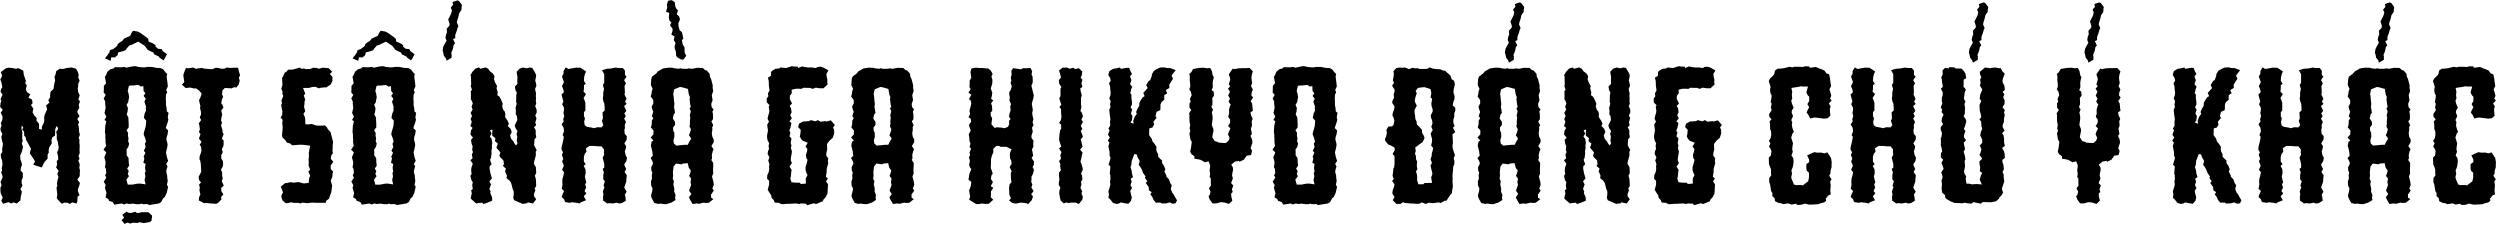 <svg width="563" height="51" viewBox="0 0 563 51" fill="none" xmlns="http://www.w3.org/2000/svg">
<g clip-path="url(#clip0_12156_259)">
<path d="M4.82 28.98L5.04 29.79L5 30.42V31.23L5.13 31.68L4.91 32.31L5.18 33.08L5.09 33.53L4.87 34.3L4.55 34.97L4.59 35.92L4.82 36.5L4.95 37.08L4.68 37.93L4.64 38.38L5.14 38.96V39.95L4.87 40.58V41.21L5.05 41.79L4.6 42.55L4.92 43.18L4.78 43.9L4.65 44.4L4.61 45.12L4.11 45.53L3.8 45.84L2.99 45.57L2.54 45.84L1.91 45.53L0.7 45.89L0.29 45.22L0.61 44.5L0.16 43.51L0.12 43.2L0.08 42.3L0.35 41.72L0.12 40.96L0.39 40.37L0.61 39.83L0.25 38.79L0.48 38.43L0.39 37.85L0.57 37.04L0.48 36.18L0.25 35.55L0.16 34.74L0.52 34.25L0.48 33.48L0.57 33.12L0.66 32.35L0.48 31.77L0.3 30.83L0.53 30.15L0.21 29.57L0.08 29.03L0.35 28.22L0.17 27.72L0.53 27L0.57 26.19L0.16 25.43L0.61 24.71L0.03 24.08L0.12 23.27L0.3 22.69L0.12 22.33L0.57 21.3L0.12 20.67L0.25 20.04L0.52 19.64L0.34 18.65L0.07 17.88L0.43 17.21V16.85L0.16 16.27L1.15 15.5L1.37 15.37L1.95 15.24L2.9 15.33L3.62 15.51L4.07 15.33L5.24 15.91L5.37 16.9L5.6 17.53L5.82 18.2L5.69 18.78L6.05 19.23L5.82 20.04L6.05 20.72L6.81 21.26L6.4 21.98L7.21 22.43L7.34 23.24L6.98 23.65L7.52 24.5L7.34 25.31L7.7 25.98L8.28 26.61L8.19 27.11L8.77 27.87L8.81 28.41L8.77 28.99L9.4 29.22L9.44 28.5L9.89 27.6L9.98 27.15L9.94 26.39L10.07 25.85L10.38 25.13L10.61 24.63L10.38 23.73L11.15 23.1L10.88 22.6L11.29 21.88V21.38L11.38 20.66L12.05 20.03L12.14 19.4L12.23 18.82L12.41 18.15L12.28 17.29L12.5 16.8L12.68 15.99L13.4 15.49L14.25 15.53L15.02 15.31L15.92 15.22L16.15 15.18L17.14 15.49L17.55 16.26L17.73 16.89L17.6 17.39L17.92 18.15L17.6 18.96V19.54L17.51 19.99L17.6 20.76L17.96 21.48L17.64 22.33L18 22.83L17.73 23.64L17.87 24.27L17.42 25.03L17.46 25.39L17.91 26.15L17.41 26.78L17.82 27.55L17.59 28L17.77 28.77L17.81 29.67L17.99 30.35L17.72 31.07L17.9 31.48L17.86 32.11L17.95 32.74L17.91 33.59L17.95 34.49L17.68 35.12L17.91 35.75L17.64 36.16L17.96 37.01L17.87 37.82L18 38.32L17.96 39.13V39.63L17.42 40.44L18 41.2L17.87 41.74L17.55 42.59V43.09L17.91 43.95L17.46 44.31L17.42 45.3L17.24 45.84L16.25 45.57L15.75 45.93L15.17 45.66L14.54 45.62L13.91 45.89L13.05 44.99L12.78 44.58L12.91 43.77L12.82 43.1L12.73 42.29L12.91 41.84L12.82 41.3L12.95 40.58L13.17 39.86L12.9 39.14L13.21 38.47L12.63 37.71L12.86 37.08L12.77 36.31L13.13 35.86L13.04 35.01L12.86 34.29L13.13 33.75L13.22 33.12L13.09 32.49L13.05 32L12.78 31.32V30.24L12.64 29.7L13.09 29.07L13 28.67L12.69 28.4L12.42 29.21V29.97L12.38 30.55L11.8 30.91L11.58 31.58L11.67 32.25L11.09 33.2L10.95 33.83L10.99 34.33L10.72 34.83V35.73L10 36.5L9.42 37.71L8.34 37.39L7.48 37.08L7.89 36.36L7.57 35.82L7.12 35.15L6.71 34.52L6.98 33.48L6.58 32.81L6.4 32.4L5.9 31.59L5.77 30.87L5.46 30.6L5.42 29.65L5.01 29.25L5.23 28.62L4.87 28.3L4.83 29.02L4.82 28.98Z" fill="#EDF8FF" style="fill:#EDF8FF;fill:color(display-p3 0.93 0.973 1);fill-opacity:1;"/>
<path d="M36.22 15.34L36.8 15.66L37.3 16.33L37.66 16.64L37.53 17.27L37.75 18.94L37.79 19.48L37.43 20.25L37.65 20.79L37.38 21.33L37.34 22.36L37.38 22.72V23.71L37.52 24.34L37.56 25.06L37.96 25.42L37.78 26.41L37.91 26.95L37.78 27.49L37.56 28.12L37.33 28.84L37.87 29.38L37.74 30.23L37.52 30.91L37.48 31.45L37.7 32.26L37.74 32.71L37.61 33.38L37.38 34.33L37.52 35.05L37.65 35.59L37.87 36.22L37.42 36.94L37.73 37.44L37.46 38.39V38.84L37.64 39.47L37.68 40.14L37.77 40.72L37.59 41.67L37.86 42.03L37.55 43.43L37.1 44.38L36.74 44.65L36.29 45.51L35.79 45.82L35.21 45.91L33.59 46.18L33.18 45.95L32.23 45.99L31.83 45.86L31.42 45.99H30.79L29.89 45.86L29.08 45.95L28.58 45.82L27.86 46.05L27.45 45.82L25.74 46.09L25.38 45.51L24.57 45.24L24.39 44.83L23.76 44.43L23.99 43.48L23.63 42.31L23.81 41.68L23.36 40.91L23.94 40.01L23.67 39.47L23.94 38.97L23.85 38.02L23.63 37.66L23.76 36.94V36.4L23.49 35.41L23.8 34.69L23.94 34.33L23.31 33.7L23.9 32.84L23.76 32.12V31.35L23.72 30.95V30.23L23.63 29.74L23.67 28.97L23.71 28.3L23.94 27.31L23.53 27L23.94 26.28L23.53 25.43L23.62 25.07L23.8 24.26L23.67 23.31L23.71 22.9L23.35 22.18L23.8 21.37L23.35 20.83L23.39 20.06V19.34L23.89 18.76L23.62 17.27L23.84 17L24.2 16.14L24.92 15.56L25.55 15.43L25.87 15.12L27.22 15.16L27.99 15.07L28.44 15.25L29.47 15.02L30.28 14.89L30.86 14.98L31.08 15.07L32.07 15.16H32.7L33.11 15.07H34.15L35.32 15.29L36.17 15.33L36.22 15.34ZM24.25 12.33L24.66 11.75L24.75 11.3L25.51 11.03L26.37 10.36L26.5 9.95L27.08 9.46L27.53 9.23L27.94 8.69L28.75 8.33L29.33 8.06L29.6 7.43L29.96 6.93L31.04 7.11L31.71 7.47L31.94 7.65L33.02 8.42L33.38 8.73L33.47 9.36L34.42 9.76L35.05 10.17L35.01 10.48L35.59 10.98L36.45 11.07L36.63 11.48L37.58 12.2L37.17 13.06L36.81 13.6L35.91 12.97L35.73 12.7L34.74 12.25L34.51 11.8L34.06 11.62L33.25 11.22L33.03 10.9L32.58 10.32L32.04 9.96L31.14 9.38L29.52 10.15L29.12 10.24L28.49 10.96L28.26 11.32L27.76 11.5L26.59 11.82L26.5 12.4L25.87 12.94L25.06 12.9L24.92 13.71L23.62 13.13L24.25 12.37V12.33ZM28.93 47.92L29.51 47.96L30.5 47.69L30.86 48L31.62 47.87L31.85 47.78H33.06L33.46 47.82L34.27 48.58L34.23 48.85L34.1 49.75L33.69 50.02L32.34 50.24L31.31 50.02L31.13 50.2L29.96 50.16L29.29 50.34L28.71 50.12L28.04 50.43L27.37 49.58L27.95 49.04L27.54 48.37L28.53 47.65L28.93 47.92ZM31.76 19.52L31.18 19.12L30.01 19.25H29.43L29.03 19.34L28.76 20.51L28.94 21.01L29.08 21.91L28.99 22.31L28.86 23.03L28.5 23.61L28.81 24.33L28.72 25.14L28.54 25.77L28.9 26.44L28.94 27.07L28.98 27.92V28.69L28.49 29.32L28.85 29.95L28.81 30.53L28.94 31.2L28.85 31.78L29.08 32.36L28.9 33.08L28.5 33.66L28.54 34.65L28.5 34.92L28.95 35.59L28.99 36.54L29.08 37.3L28.63 37.97L28.99 38.51L28.77 39.18L29.04 39.68L28.46 40.45L28.77 41.57H29.81L31.07 41.34H31.61L32.78 41.52L32.56 40.53L32.74 39.67L32.61 38.95L32.79 38.64L32.66 37.78L32.79 36.92L32.29 36.65L32.52 35.66L32.34 35.3L32.75 34.4L32.39 33.95L32.8 33.1L32.62 32.38L32.89 31.89L32.71 31.17L32.35 30.23L32.44 29.69L32.62 29.15L32.84 28.34L32.93 27.17L32.39 26.54L32.57 25.59L32.88 24.92L32.84 24.56L32.88 23.98L32.52 22.9L32.83 22.22L32.33 21.59L32.74 21.01L32.33 20.47L32.29 19.39L31.79 19.48L31.76 19.52Z" fill="#EDF8FF" style="fill:#EDF8FF;fill:color(display-p3 0.93 0.973 1);fill-opacity:1;"/>
<path d="M49.95 21.06L50.26 21.87L50.04 22.18L49.82 23.26L50.09 23.58L50.31 24.25L49.82 24.88L50.04 25.87L49.91 26.27L49.77 27.08L50 27.66L49.77 28.24L50.09 29.19L50.13 29.82L50.36 30.22L49.95 31.26L50.36 31.62V32.34L50.31 32.88L49.95 33.65L50.17 34.23L49.81 34.99L49.85 35.75L50.21 36.29L50.25 37.01L50.12 37.59L49.76 38.17L50.03 38.89V39.61L50.16 40.19L49.94 40.82L50.39 41.77L49.81 42.35L49.85 43.07L50.3 43.75L49.76 44.42L49.9 44.87L49.18 45.63L48.73 45.9L48.05 45.86L47.51 45.82L46.21 45.69L45.99 45.78L44.78 45.15L44.82 44.48L45.13 43.76L44.91 42.86L45 42.23L44.82 41.6L45.27 41.06L44.82 40.52L44.73 39.8L45.18 38.99L45.32 38.58L45.27 37.86L45.23 37.01L45.1 36.2L44.92 35.89L44.96 35.17L45.23 34.5L45.37 33.87L45.28 33.06L44.97 32.61L45.38 31.94L44.8 31.22L45.16 30.18L44.8 29.73L45.02 29.1L44.89 28.2L44.76 27.79L45.3 27.03L44.99 26.45L45.26 25.78V25.2L45.04 24.3L45.13 23.89L44.95 23.17L44.82 22.59L45.18 21.83L45.41 21.06L44.83 20.39L44.11 19.89L43.71 19.93L43.17 19.8L42.72 19.71L41.82 19.84L40.97 19.08L41.51 18.45L41.37 17.59L41.28 16.87L41.51 16.2L41.87 15.3L42.32 15.39L43.53 15.21L44.16 15.52L44.43 15.43L45.47 15.3L46.1 15.48H46.37L47.41 15.57H47.86L48.58 15.26L49.21 15.3L49.79 15.48H50.51L51.01 15.21L51.86 15.3L52.36 15.26H53.62L53.8 16.07L54.07 16.97L53.8 17.47L53.98 18.19L53.75 19.05L53.21 19.72L52.76 19.63L52.18 19.9L50.65 19.81L50.11 20.31L50.02 21.07L49.95 21.06Z" fill="#EDF8FF" style="fill:#EDF8FF;fill:color(display-p3 0.93 0.973 1);fill-opacity:1;"/>
<path d="M64.62 41.22L65.3 41.04L66.29 41.13L67.06 41L67.69 41.09L67.87 41.18L68.45 41.31L69.53 41.18L69.62 40.1L69.85 39.6L69.44 38.65L69.85 38.2L69.49 37.3L69.53 36.58L69.49 35.91L69.58 35.23L69.54 34.47L69.67 33.71L69.85 32.81L68.54 32.63L67.73 32.59H67.51L65.8 32.72L65.35 32.31L64.63 32.13L64.23 31.55L63.6 30.92L63.51 30.42L63.65 28.93V28.52L63.56 27.71L63.65 26.99L63.2 26.45L63.56 25.87L63.6 25.01L63.46 24.51L63.33 23.66L63.51 23.25L63.38 22.62L63.79 21.63L63.61 21.18V20.6L63.34 19.97L63.61 19.12L63.52 17.59L63.79 17.09L64.15 16.33L64.51 16.15L64.87 15.7L65.95 15.66L67.53 15.21L67.84 15.48L68.47 15.44L68.92 15.57L69.82 15.53L70.54 15.26L71.26 15.3L71.84 15.48L72.61 15.26H72.97L74.01 15.35L74.82 16.16L74.28 16.66L74.86 17.34V18.24L74.45 19.05L73.5 19.68H73.05L72.15 19.77L71.83 19.9L71.02 19.54L70.35 19.59L69.54 19.81H68.24L68.74 21.07L68.42 21.52L68.74 22.47L68.6 22.74L68.56 23.46L68.47 24.09L68.74 25.03L68.33 25.66L68.69 26.47L68.73 26.83L68.77 28H69.62L70.16 27.91L71.24 28.27L72.5 28.31L73.13 28.22L73.62 28.67L73.85 29.12L74.43 29.71L74.65 30.56L75.01 31.96L74.92 32.63V33.26L74.88 33.93L74.97 34.47L74.61 35.01L74.48 35.73L75.06 36.45L74.48 37.26V38.07L75.02 38.65L74.89 39.1L74.85 39.77L74.49 40.67L74.62 41.21L74.8 41.75L74.62 43.24L74.35 43.96L74.12 44.72L73.45 45.22L73.36 45.67H70.98L70.53 45.63L69.81 45.67L69.27 45.76L68.1 45.63L67.65 45.81L67.15 45.68H66.07L65.62 45.55L64.63 45.77L64.23 45.68L63.6 45.1L63.33 44.24L63.51 43.74L63.74 43.34L63.51 42.71L63.24 42.03L64.23 41.22H64.63H64.62Z" fill="#EDF8FF" style="fill:#EDF8FF;fill:color(display-p3 0.93 0.973 1);fill-opacity:1;"/>
<path d="M91.98 15.34L92.56 15.66L93.06 16.33L93.42 16.64L93.29 17.27L93.51 18.94L93.55 19.48L93.19 20.25L93.41 20.79L93.14 21.33L93.1 22.36L93.14 22.72V23.71L93.28 24.34L93.32 25.06L93.72 25.42L93.54 26.41L93.67 26.95L93.54 27.49L93.32 28.12L93.09 28.84L93.63 29.38L93.5 30.23L93.28 30.91L93.24 31.45L93.46 32.26L93.5 32.71L93.37 33.38L93.14 34.33L93.28 35.05L93.41 35.59L93.63 36.22L93.18 36.94L93.49 37.44L93.22 38.39V38.84L93.4 39.47L93.44 40.14L93.53 40.72L93.35 41.67L93.62 42.03L93.31 43.43L92.86 44.38L92.5 44.65L92.05 45.51L91.55 45.82L90.97 45.91L89.35 46.18L88.94 45.95L87.99 45.99L87.59 45.86L87.18 45.99H86.55L85.65 45.86L84.84 45.95L84.34 45.82L83.62 46.05L83.21 45.82L81.5 46.09L81.14 45.51L80.33 45.24L80.15 44.83L79.52 44.43L79.75 43.48L79.39 42.31L79.57 41.68L79.12 40.91L79.7 40.01L79.43 39.47L79.7 38.97L79.61 38.02L79.39 37.66L79.52 36.94V36.4L79.25 35.41L79.56 34.69L79.7 34.33L79.07 33.7L79.66 32.84L79.52 32.12V31.35L79.48 30.95V30.23L79.39 29.74L79.43 28.97L79.47 28.3L79.7 27.31L79.29 27L79.7 26.28L79.29 25.43L79.38 25.07L79.56 24.26L79.43 23.31L79.47 22.9L79.11 22.18L79.56 21.37L79.11 20.83L79.15 20.06V19.34L79.65 18.76L79.38 17.27L79.6 17L79.96 16.14L80.68 15.56L81.31 15.43L81.63 15.12L82.98 15.16L83.75 15.07L84.2 15.25L85.23 15.02L86.04 14.89L86.62 14.98L86.84 15.07L87.83 15.16H88.46L88.87 15.07H89.91L91.08 15.29L91.93 15.33L91.98 15.34ZM80.01 12.33L80.42 11.75L80.51 11.3L81.27 11.03L82.13 10.36L82.26 9.95L82.84 9.46L83.29 9.23L83.7 8.69L84.51 8.33L85.09 8.06L85.36 7.43L85.72 6.93L86.8 7.11L87.47 7.47L87.7 7.65L88.78 8.42L89.14 8.73L89.23 9.36L90.18 9.76L90.81 10.17L90.77 10.48L91.35 10.98L92.21 11.07L92.39 11.48L93.34 12.2L92.93 13.06L92.57 13.6L91.67 12.97L91.49 12.7L90.5 12.25L90.27 11.8L89.82 11.62L89.01 11.22L88.79 10.9L88.34 10.32L87.8 9.96L86.9 9.38L85.28 10.15L84.88 10.24L84.25 10.96L84.02 11.32L83.52 11.5L82.35 11.82L82.26 12.4L81.63 12.94L80.82 12.9L80.68 13.71L79.38 13.13L80.01 12.37V12.33ZM87.52 19.53L86.94 19.13L85.77 19.26H85.19L84.79 19.35L84.52 20.52L84.7 21.02L84.84 21.92L84.75 22.32L84.62 23.04L84.26 23.62L84.57 24.34L84.48 25.15L84.3 25.78L84.66 26.45L84.7 27.08L84.74 27.93V28.7L84.25 29.33L84.61 29.96L84.57 30.54L84.7 31.21L84.61 31.79L84.84 32.37L84.66 33.09L84.26 33.67L84.3 34.66L84.26 34.93L84.71 35.6L84.75 36.55L84.84 37.31L84.39 37.98L84.75 38.52L84.53 39.19L84.8 39.69L84.22 40.46L84.53 41.58H85.57L86.83 41.35H87.37L88.54 41.53L88.32 40.54L88.5 39.68L88.37 38.96L88.55 38.65L88.42 37.79L88.55 36.93L88.05 36.66L88.28 35.67L88.1 35.31L88.51 34.41L88.15 33.96L88.56 33.11L88.38 32.39L88.65 31.9L88.47 31.18L88.11 30.24L88.2 29.7L88.38 29.16L88.6 28.35L88.69 27.18L88.15 26.55L88.33 25.6L88.64 24.93L88.6 24.57L88.64 23.99L88.28 22.91L88.59 22.23L88.09 21.6L88.5 21.02L88.09 20.48L88.05 19.4L87.55 19.49L87.52 19.53ZM103.95 1.71L103.91 2.25L103.41 2.97L103.23 3.78L103.01 4.46L102.88 5.04L103.24 5.89L103.06 6.21L102.88 6.88L102.52 7.87V8.59L102.02 8.81L102.47 9.75L102.15 10.16L101.97 11.06L101.61 11.92L101.7 12.19V13L100.58 13.67L100.44 13.17L99.95 12.54L99.86 12L99.68 11.37L99.81 10.56L100.13 9.93L100.58 9.17L100.31 8.54L100.44 7.82L100.67 7.28L100.58 6.47L101.21 5.8L101.25 5.35L100.93 4.36L101.11 4.05L101.6 3.06L101.78 2.34L101.51 1.71L102.05 1.08L101.92 0.45L103 0.09L103.36 0.22L104.03 1.12L103.94 1.71H103.95Z" fill="#EDF8FF" style="fill:#EDF8FF;fill:color(display-p3 0.93 0.973 1);fill-opacity:1;"/>
<path d="M120.55 23.94L120.86 24.75V25.33L120.55 26L120.82 26.63L120.55 27.58L120.73 28.21L120.28 28.66L120.64 29.33V30.23L120.77 30.91L120.37 31.36L120.32 32.22L120.28 32.72L120.86 33.8L120.64 34.21L120.68 34.97L120.46 35.78L120.32 36.28L120.23 36.86L120.68 37.67L120.72 38.39L120.76 38.97L120.45 39.55L120.67 40.31L120.71 40.89L120.75 41.88L120.39 42.46L120.57 42.82L120.25 43.72V44.17L120.75 44.89L120.03 45.83L118.82 45.56L118.73 45.78L117.69 45.91L115.8 45.1L115.58 44.56L115.67 43.93L115.71 43.17L115.44 42.49L115.26 41.77L115.08 41.14L114.77 40.69L114.09 40.15L114.14 39.48L113.73 38.58L113.95 38L113.23 37.33L113.5 37.02L113.37 36.12L112.65 35.4L112.47 35.08L112.69 34.32L112.24 33.78L111.79 33.28L112.11 32.33L111.44 31.79L111.57 31.12L110.85 30.54V30L110.89 29.15L110.35 29.37L110.71 30.09L110.31 30.76L110.71 31.26L110.85 32.16L110.76 32.88L110.8 33.33L110.66 34.05L110.7 34.59L110.57 35.58L110.35 35.99L110.71 36.98L110.26 37.48V38.02L110.44 39.01L110.66 39.77L110.8 40.13L110.22 40.85L110.58 41.53L110.22 42.52L110.49 43.15L110.4 43.47L110.81 44.42L110.85 45.18L109.68 45.68L108.82 45.95L108.64 45.64L107.78 45.73L107.24 45.82L106.16 44.87L105.98 44.6L106.25 43.56L106.11 42.84L106.47 42.57L106.34 41.67L106.47 41.04L106.15 40.54L105.93 39.59L106.2 39.18L106.11 38.42L106.15 37.79L106.47 36.89L105.93 36.08L106.43 35.63L106.25 34.82L106.52 34.24L106.34 33.79L106.43 32.93L106.2 32.35L106.07 31.5L106.52 31L105.94 30.28L106.07 29.38L106.43 28.8L105.93 28.39L106.25 27.45L105.98 26.82L106.3 26.1L105.98 25.43L106.43 24.67L106.2 24.04L106.47 23.28L106.29 22.78L106.02 22.33L106.06 21.57L106.02 20.58L106.29 20.18L106.02 19.46L106.11 18.92L106.07 17.93V17.21L105.94 16.94L106.39 16.17L107.06 15.45L107.87 15.18L108.19 15.49L109.36 15.18L109.94 15.49L110.35 16.07L111.02 16.57L111.38 17.2L111.24 17.83L111.51 18.6L111.96 19.41L111.82 19.82L112.09 20.81L112 21.44L112.5 21.8L112.81 22.38L113.22 23.33L113.09 23.96L113.31 24.68L113.67 25.13L113.8 25.67L113.76 26.35L114.34 27.25L114.61 27.92L114.34 28.33L115.01 29.05L115.24 29.73L114.88 30.49L115.1 31.25L115.64 31.88L115.87 32.33L116.23 32.78L116.55 32.24L116.37 31.7L116.5 30.85L116.32 30.13L116.55 29.5L116.1 28.87L115.92 28.24L116.14 27.79L116.5 27.03L116.41 26.13L116.14 25.77L116.18 24.83L116.09 24.33L116.36 23.34L116.22 22.89L116.26 22.08V21.41L116.4 20.91L116.08 20.28L115.95 19.51L116.53 18.88L116.49 18.21L116.53 17.26L116.4 16.59L116.36 16.14L116.99 15.47L117.75 15.2L118.65 15.38L119.23 15.2L119.86 15.29L120.44 16.24L120.75 16.91L120.66 17.54L120.53 18.17L120.71 18.75L120.8 19.33L120.49 20.05L120.71 21L120.67 21.63L120.71 22.13L120.67 22.76L120.76 23.34L120.49 23.97L120.55 23.94Z" fill="#EDF8FF" style="fill:#EDF8FF;fill:color(display-p3 0.93 0.973 1);fill-opacity:1;"/>
<path d="M126.45 44.46L126.67 43.79L127.03 43.02L126.49 42.52L126.67 41.62L126.63 40.9L126.67 40.27L126.9 39.46L127.03 38.79L126.58 38.21L126.94 37.44V37.17L126.58 36.36L126.85 35.73L126.53 34.88L126.8 34.3L126.44 33.67L126.48 33.09L126.7 32.23L126.88 31.37L126.97 30.83L126.7 30.42L127.02 29.56L126.93 28.8L126.48 27.99L126.93 27.36L126.84 26.82L127.06 26.19L126.88 25.38L127.01 24.88V24.25L126.6 23.48L126.87 22.85L126.64 22L126.46 21.28L127 20.74L126.82 20.02L126.55 19.39L127 18.54L126.91 18.22L126.55 17.23L126.91 16.6V16.02L127.41 15.17L127.99 15.53L128.53 15.44L129.79 15.22L130.11 15.26H130.74L132 16.11L131.77 16.56L131.55 17.37L131.51 18.22L131.92 18.89L131.51 19.16V19.92L131.42 20.64L131.96 21.18L131.42 22.08L131.69 22.71L131.83 23.16V24.91L131.51 25.23V26.13L131.73 26.67L131.55 27.44L131.68 28.2L132.18 28.56L133.3 28.74L133.75 28.87L134.56 28.65L135.46 28.69L135.87 28.19L135.55 27.2L135.78 26.66L135.74 26.12L135.69 25.31L136.19 24.86L136.15 24.05L136.11 23.37L135.89 22.83L135.76 22.2L135.85 21.57V20.85L136.03 20.04L135.76 19.14L136.07 18.64V16.7L135.57 15.8L136.69 15.48L137.5 15.44L138.22 15.31L138.63 15.22L139.35 15.31H140.25L140.74 15.89V16.88L141.1 17.24L140.56 18.05L140.97 18.77L140.65 19.35L140.69 20.02L140.73 20.83L140.64 21.28L141.09 22.22L140.77 22.94L141.13 23.39L140.55 23.89L141.05 24.97L140.6 25.55L140.92 26.13L140.56 26.76L140.97 27.44L140.7 28.16L140.74 28.79L140.61 29.29L140.7 30.14L141.15 30.64V31.36L140.61 32.3L141.02 32.97L140.89 33.6L140.71 34.05L140.89 34.95L141.2 35.53L141.07 36.25L140.57 37.06L140.75 37.51L141.02 38.05L140.66 38.73L141.16 39.49L141.07 40.25L141.03 40.93L140.8 41.56L140.58 42.23L141.12 43.18L140.71 43.85L140.85 44.35L140.94 45.2L140.04 45.74L139.41 45.83L138.91 45.65L137.96 45.83L137.2 45.74L136.75 45.83L135.81 45.16V44.17L135.9 43.86L135.77 43.09L136.13 42.15L135.91 41.83L136.22 40.79L135.86 40.43V39.44L135.99 38.81L135.72 38.04L136.08 37.77V36.96L135.9 36.19L135.72 35.47L136.08 34.84L135.99 34.39L136.03 33.67L135.45 32.95H134.69L133.7 32.86H132.8L132.53 33L131.95 33.4L132.08 34.17L131.67 34.66L131.49 35.34V36.38L131.9 36.96L131.45 37.36L131.86 38.17L131.9 38.98L131.72 39.75L131.86 40.42L132.04 41.05L131.77 41.5L132 42.22L131.64 43.03L132.05 43.53L131.47 44.2L131.97 45.1L130.8 45.55L130.53 45.82L129.68 45.64L128.73 45.55L128.37 45.68L127.25 45.5L127.03 44.87L126.49 44.37L126.45 44.46Z" fill="#EDF8FF" style="fill:#EDF8FF;fill:color(display-p3 0.93 0.973 1);fill-opacity:1;"/>
<path d="M158.98 45.72L158.48 45.63L157.4 45.9L156.95 45.81L155.96 45.94L155.42 45L155.15 44.42L155.69 43.7L155.19 42.94L155.37 42.4L155.64 41.64L155.5 41.01L155.64 40.24L155.19 39.61L155.41 39.03L155.59 38.4L155.14 37.82L154.87 36.74L153.84 36.83L153.48 37.01L152.22 36.83L151.68 37.5L151.59 38.4L151.54 38.81L151.59 39.44L151.5 40.29L151.77 40.79L151.64 41.51L151.86 42.5L151.82 43.13L152.13 43.9L152.04 44.53L152.13 45.03L151.23 45.61L150.11 45.97H149.61L148.62 45.84L148.26 45.93L147.36 45.71L146.91 44.9L146.64 44.27V43.91L146.86 43.14L146.95 42.42L146.64 41.79L146.6 40.84L146.82 40.26L146.78 39.45L146.91 38.82L146.69 38.46L146.65 37.65L147.05 36.88L146.96 36.38L146.51 35.57L147.01 35.07L146.88 33.99L146.75 33.49L146.57 32.77L146.75 31.91L147.16 31.64L146.53 30.97L147.16 30.25V29.35L146.58 28.72L146.76 28.05L146.8 27.15L147.12 26.61L146.8 26.16L147.12 25.17L146.85 24.5L146.76 23.96L147.12 23.33V22.52L146.53 21.71L146.67 21.35L146.8 20.45L146.98 20.04L146.58 19.14L146.67 17.79L146.85 17.25L147.75 16.58L148.2 16.04L148.78 15.73L149.32 15.41L150.58 15.23L151.57 15.27L151.98 15.4L152.93 15.49L153.15 15.36L153.69 15.49H154.81L155.17 15.4L155.89 15.49L156.97 15.27L158.27 15.31L158.81 15.81L159.13 15.85L159.8 16.61L159.89 17.33L160.12 17.73L160.52 19.26L160.48 19.8L160.62 20.47L160.3 21.42L160.39 22.05L160.48 22.55L160.17 23.4L160.26 24.12L160.71 24.66L160.44 25.11L160.57 25.83V26.82L160.21 27.36L160.62 28.17L160.39 28.67L160.43 29.17L160.3 29.98L160.39 30.7L160.75 31.47L160.71 32.05L160.21 32.9L160.71 33.62L160.53 33.98L160.31 34.84L160.35 35.74L160.17 36.01L160.62 36.68V37.44L160.57 38.11L160.62 39.06L160.35 39.73L160.48 40.27L160.66 40.95L160.75 41.62L160.43 42.47L160.75 42.92L160.12 43.82L160.16 44.54L160.66 44.85L159.62 45.66L158.99 45.7L158.98 45.72ZM151.24 0L151.96 0.5L152.05 1.31L152.23 1.85L152.68 2.35L152.41 3.2L152.95 3.74L153.13 4.37L152.77 5.23L152.81 5.9L153.03 6.76L153.57 7.26L153.7 7.75L153.88 8.74L153.56 9.01L153.74 10L154.19 10.77L154.15 11.04L154.19 11.9L154.55 12.57L153.88 13.43L153.34 13.38L152.62 12.98L152.26 12.57L152.22 11.67L151.95 10.95L151.91 10.45L152.13 9.69L151.73 9.02L151.91 8.21L151.19 7.81L151.46 6.91V6.46L150.88 5.7L151.2 5.07L150.75 4.62L150.62 3.95L150.71 2.91L149.99 2.64L150.26 1.69L150.17 1.11L150.44 0.17L151.25 0.03L151.24 0ZM155.65 31.18L155.15 30.46L155.42 29.79L155.6 29.11L155.28 28.48L155.37 27.94V27.27L155.46 26.42L155.33 26.06L155.56 25.07L155.29 24.4L155.56 24.09L155.42 23.37L155.29 22.33L155.38 21.88L155.11 21.2L154.93 20.03L153.67 19.67L153.13 19.58L151.83 20.12L151.61 21.16L151.7 21.66L151.79 22.7L151.88 23.42L151.79 24.1L151.88 24.55L152.01 25.41L151.7 25.82L151.52 26.67L152.02 27.48V28.11L151.57 28.74L151.62 29.5L151.84 29.82L151.88 30.76L151.66 31.57L151.75 32.29L152.29 32.79L153.28 32.7L154.14 32.61H154.9L155.22 31.93L155.67 31.21L155.65 31.18Z" fill="#EDF8FF" style="fill:#EDF8FF;fill:color(display-p3 0.93 0.973 1);fill-opacity:1;"/>
<path d="M175.5 45.67L174.47 45.63L174.24 45.05L173.74 44.51L173.7 44.01L173.39 43.56L172.89 42.75L173.2 41.58V40.72L172.75 40.27L172.79 39.46L173.1 38.79L173.23 38.11L173.19 37.48L173.28 36.98L173.01 36.13L173.28 35.41L172.87 34.69L172.96 34.02L173.18 33.57L173.09 32.81L173.22 32.27L172.86 31.6L172.73 30.88L172.77 30.34L172.95 29.39L172.86 28.76L172.77 28.09L173.17 27.41L172.86 26.74L172.99 26.07L173.21 25.4L173.26 24.9L173.12 24.04L173.3 23.68L172.67 23.05V22.15L173.03 21.7L172.94 21.03L173.3 20.36L173.16 19.37L173.12 18.29L172.94 17.48L173.61 17.07L173.65 16.22L173.88 15.95L174.6 15.5L175.5 15.41L175.77 15.19L177.03 15.32L178.29 14.91L179.01 15H179.64L179.73 15.32L180.63 14.96L181.26 15.1L181.93 15.19H182.83L183.77 15.32L184.04 15.1L184.76 15.01L185.48 15.24L186.56 15.87L186.11 16.63L186.15 17.17L186.33 17.94L186.29 18.7L186.42 18.97L185.47 19.87H184.53L183.72 19.74L183 20.01L182.42 19.79H181.61L180.98 19.75L180.44 20.02L179.94 19.98H179.22L178.27 20.21L178.32 20.97L177.87 21.6V22.32L178.37 23.31L177.83 23.85L178.14 24.39L178.27 25.29L177.96 25.92L178.32 26.64L177.78 27.31L178.23 27.72L178.01 28.76L177.74 29.43L178.01 29.88L177.79 30.69L178.24 31.19L178.06 32.18L178.24 32.76L178.11 33.34L178.34 34.1L178.25 34.87L178.16 35.18L178.07 36.08L178.34 36.71L177.8 37.52L178.29 38.29L178.2 38.6L178.11 39.64L177.98 40.22L178.25 41.03L178.93 41.12L180.19 41.16L180.28 41.43L181.49 41.34L181.45 40.22L181.86 39.41L181.63 39L181.41 38.28V37.65L181.68 36.75L181.86 35.99L181.59 35.63L181.5 34.87L181.73 34.15L181.82 33.57L181.41 32.99L181.91 32.14L180.83 31.73L180.47 31.37L180.11 30.79L180.24 30.16L180.33 29.26L179.75 28.63L179.93 27.86L180.92 27.32L181.1 27.36L182.22 27.27L182.58 27.05L183.62 27.32L184.2 27.05L184.78 27.41L185.9 27.28L186.12 27.37L187.11 27.1L188.01 28.14L187.6 28.72L187.82 29.17L187.87 30.03L187.55 31.02L186.79 31.69L186.25 32.41V32.91L186.29 33.72L186.11 34.35L186.07 35.02L186.52 35.69L186.43 36.23L186.52 36.77L186.25 37.72L186.16 38.12V38.75L185.98 39.78L186.43 40.19L186.02 40.86L186.47 41.49L186.38 43.11L186.34 43.61L185.93 44.42L185.43 44.96L185.3 45.32L184.31 45.73L183.81 45.95L183.27 45.77L181.79 46.22L181.47 45.86L180.3 45.82L180.03 45.95L179.35 45.82L178.36 45.86L177.82 45.9H177.19L176.07 45.99L175.44 45.72L175.5 45.67Z" fill="#EDF8FF" style="fill:#EDF8FF;fill:color(display-p3 0.93 0.973 1);fill-opacity:1;"/>
<path d="M204.12 45.721L203.62 45.63L202.54 45.901L202.09 45.81L201.1 45.941L200.56 45.001L200.29 44.42L200.83 43.7L200.33 42.941L200.51 42.401L200.78 41.641L200.64 41.011L200.78 40.24L200.33 39.611L200.55 39.031L200.73 38.401L200.28 37.821L200.01 36.74L198.98 36.831L198.62 37.011L197.36 36.831L196.82 37.501L196.73 38.401L196.68 38.81L196.73 39.441L196.64 40.291L196.91 40.791L196.78 41.511L197 42.501L196.96 43.13L197.27 43.901L197.18 44.531L197.27 45.031L196.37 45.611L195.25 45.971H194.75L193.76 45.84L193.4 45.931L192.5 45.711L192.05 44.901L191.78 44.27V43.91L192 43.141L192.09 42.42L191.78 41.791L191.74 40.84L191.96 40.261L191.92 39.45L192.05 38.821L191.83 38.461L191.79 37.651L192.19 36.88L192.1 36.38L191.65 35.571L192.15 35.071L192.02 33.99L191.89 33.49L191.71 32.77L191.89 31.91L192.3 31.64L191.67 30.971L192.3 30.25V29.351L191.72 28.721L191.9 28.05L191.94 27.151L192.26 26.61L191.94 26.16L192.26 25.171L191.99 24.5L191.9 23.96L192.26 23.331V22.52L191.67 21.71L191.81 21.351L191.94 20.451L192.12 20.041L191.72 19.14L191.81 17.791L191.99 17.25L192.89 16.581L193.34 16.041L193.92 15.73L194.46 15.411L195.72 15.23L196.71 15.271L197.12 15.4L198.07 15.491L198.29 15.361L198.83 15.491H199.95L200.31 15.4L201.03 15.491L202.11 15.271L203.41 15.31L203.95 15.81L204.27 15.851L204.94 16.61L205.03 17.331L205.26 17.73L205.66 19.261L205.62 19.8L205.76 20.471L205.44 21.421L205.53 22.05L205.62 22.55L205.31 23.401L205.4 24.12L205.85 24.66L205.58 25.11L205.71 25.831V26.82L205.35 27.36L205.76 28.171L205.53 28.671L205.57 29.171L205.44 29.98L205.53 30.701L205.89 31.471L205.85 32.05L205.35 32.901L205.85 33.62L205.67 33.98L205.45 34.84L205.49 35.74L205.31 36.011L205.76 36.681V37.441L205.71 38.111L205.76 39.06L205.49 39.73L205.62 40.27L205.8 40.95L205.89 41.62L205.57 42.471L205.89 42.92L205.26 43.821L205.3 44.541L205.8 44.85L204.76 45.66L204.13 45.7L204.12 45.721ZM200.79 31.18L200.29 30.46L200.56 29.791L200.74 29.11L200.42 28.48L200.51 27.941V27.27L200.6 26.421L200.47 26.061L200.7 25.07L200.43 24.401L200.7 24.09L200.56 23.37L200.43 22.331L200.52 21.881L200.25 21.201L200.07 20.03L198.81 19.671L198.27 19.581L196.97 20.12L196.75 21.16L196.84 21.66L196.93 22.701L197.02 23.421L196.93 24.101L197.02 24.55L197.15 25.41L196.84 25.82L196.66 26.671L197.16 27.48V28.11L196.71 28.741L196.76 29.5L196.98 29.82L197.02 30.761L196.8 31.57L196.89 32.291L197.43 32.791L198.42 32.7L199.28 32.611H200.04L200.36 31.93L200.81 31.21L200.79 31.18Z" fill="#EDF8FF" style="fill:#EDF8FF;fill:color(display-p3 0.93 0.973 1);fill-opacity:1;"/>
<path d="M218.47 44.28L218.38 43.74L218.25 42.84L218.43 42.43L218.65 41.71L218.74 40.95L218.11 40.5L218.24 39.51L218.33 39.1L218.74 38.11L218.43 37.71L218.25 37.13L218.43 36.18L218.2 35.46L218.47 34.92L218.33 34.38L218.69 33.48L218.33 33.08L218.56 32.36L218.33 31.78L218.29 31.06L218.16 30.25L218.61 29.4L218.38 28.73L218.2 28.15L218.7 27.38L218.61 26.75L218.11 26.39L218.47 25.71L218.33 24.9L218.6 23.95L218.73 23.37L218.6 22.61L218.19 22.34L218.73 21.35L218.1 20.85L218.6 20.04L218.33 19.64L218.37 18.56V18.15L218.73 17.48L218.64 16.81L218.55 16.23L218.77 15.42L219.72 15.24L220.8 15.33L221.11 15.29L222.19 15.42H222.55L223.13 15.92L223.54 16.64L223.27 17.27L223.5 17.95L223.45 18.85L223.23 19.57L223.1 19.93L223.46 20.83L223.37 21.59L223.19 22.22L223.69 22.63L223.19 23.26L223.41 23.93L223.45 24.97L223.09 25.33L223.13 26.14L223.44 26.59L223.35 27.26L223.26 27.98L224.03 28.84L224.43 28.66L225.6 28.75L226.23 28.88L227 28.56L227.27 27.98L227.23 27.22L227.59 26.81L227.23 26.31L227.32 25.64L227.59 24.88L227.5 23.98L227.68 23.48L227.32 22.58L227.41 21.91L227.27 21.23L227.31 20.69L227.63 20.24L227.85 19.43L227.58 18.62L227.76 18.17L227.63 17.5L227.81 16.83L227.77 15.93L228.13 15.35L229.07 15.48L229.88 15.61L230.46 15.34L231.18 15.38L232.04 15.29L232.44 16.01L232.31 16.82L232.54 17.27L232.58 18.22L232.54 18.67L232.27 19.3L232.45 20.02L232.68 20.97L232.81 21.47L232.68 22.28L232.5 22.82L232.36 23.4L232.5 24.17L232.59 24.75L232.45 25.47L232.54 26.1L232.72 26.86L232.54 27.54L232.76 28.21L232.4 28.75L232.58 29.65L232.31 30.46L232.27 31L232.77 31.76L232.68 32.12L232.72 33.02L232.4 33.65L232.54 34.33L232.67 35.05L232.31 35.59L232.85 36.35L232.81 37.12L232.54 37.62L232.85 38.25L232.63 39.15L232.27 39.82L232.31 40.36L232.22 40.9L232.49 41.58L232.26 42.21L232.76 43.02L232.22 43.74L232.63 44.24L232.36 45.05L231.51 45.99L231.19 45.77L230.15 45.64H229.79L228.75 45.86L227.94 45.68L227.22 45.14L227.67 44.64L227.31 43.88L227.27 42.89L227.23 42.39L227.36 41.53L227.81 40.99L227.68 40.4L227.64 39.59V38.96L227.82 38.55L227.37 37.61L227.82 36.89L227.73 36.17L227.46 35.67L227.42 34.77L227.51 34.23L227.82 33.64L226.65 33.06H225.35L224.9 32.84L224.36 32.88L223.69 33.51V34.41L223.42 34.91L223.2 35.72L223.16 36.3V37.02L223.12 37.88L223.25 38.15L223.57 39.1L223.25 39.55L223.16 40.31L223.61 40.99L223.11 41.93L223.69 42.29L223.15 43.14L223.19 43.77L223.1 44.4L223.68 44.98L222.69 45.88L221.84 45.92L221.03 45.83L220.53 45.96H219.86L219.19 45.56L218.24 44.98L218.47 44.3V44.28Z" fill="#EDF8FF" style="fill:#EDF8FF;fill:color(display-p3 0.93 0.973 1);fill-opacity:1;"/>
<path d="M242.28 45.63H241.2L240.48 45.72L240.16 45.59L239.53 45.81L238.86 45.14L238.72 44.6L238.54 43.52L238.58 42.94L238.81 42.31L238.45 41.64V41.01L238.58 40.51L238.49 39.52V38.85L238.9 38.4L238.77 37.5V36.87L238.5 36.29L238.95 35.71L238.77 34.99L239.04 34.27L238.5 33.41L239 33L238.73 32.24L238.51 31.48L238.55 30.85L238.59 30.35L238.72 29.4L238.99 28.95L238.95 28.05L238.5 27.69L238.91 27.06L239.04 26.29L238.95 25.39V24.62L238.59 24.08L239 23.58L238.68 22.59L238.55 22.14L238.82 21.64V19.97L239.04 19.61L238.54 18.89L238.45 18.08L238.95 17.41L238.5 15.88L239.26 15.25L240.3 15.21L240.88 15.48L241.74 15.26L242.1 15.57L242.96 15.35L243.72 16.11L243.63 16.92L243.36 17.5L243.76 17.95L243.54 18.76L243.76 19.57L243.27 19.93L243.4 20.65L243.62 21.46L243.44 22.04V23.57L243.53 24.07L243.31 25.01L243.62 25.37L243.89 26.18L243.53 26.95L243.89 27.45L243.39 28.3L243.75 29.06L243.39 29.47L243.61 30.05L243.88 30.82L243.38 31.36L243.56 32.04L243.78 33.03L243.24 33.71L243.82 34.38L243.68 34.74L243.5 35.73L243.32 36.36L243.59 37.04L243.72 37.53L243.86 38.16L243.45 39.1L243.67 39.51L243.76 40.46L243.45 40.91L243.54 41.54L243.32 42.3L243.72 43.11L243.54 43.56L243.86 44.33L243.72 45L242.96 45.94L242.24 45.63H242.28Z" fill="#EDF8FF" style="fill:#EDF8FF;fill:color(display-p3 0.93 0.973 1);fill-opacity:1;"/>
<path d="M249.61 44.59L249.74 43.78L249.61 43.06L249.84 42.39L250.06 41.54L249.97 40.86L250.06 40.5V39.46L249.93 39.14L249.97 38.51L250.06 37.52L249.65 37.03L249.92 36.22L250.1 35.59L249.88 35.01V34.25L249.7 33.39L249.61 32.89L249.84 32.13L249.48 31.63L249.93 31L249.52 30.33L249.88 29.34L249.61 28.93L250.02 28.3L249.98 27.4L250.07 26.86L249.94 25.96L249.9 25.69L249.81 24.7L250.08 24.16L249.99 23.48L250.12 22.76L249.81 22.18L250.08 21.37L250.12 20.83L250.03 20.16L249.99 19.48L249.76 18.72L250.12 18.22L250.03 17.59L249.58 16.87L249.85 16.01L250.66 15.51L251.47 15.38L252.19 15.2L252.41 15.51L253.62 15.29H254.3L254.52 15.92L254.93 16.68L254.48 17.18L254.79 18.04L254.48 18.98L254.98 19.52L254.75 20.06L254.53 21.01L254.8 21.28V22.18L254.89 22.68L254.93 23.49L254.61 24.17L254.97 24.67L254.7 25.57L255.02 26.15L254.89 27.14L254.57 27.59L255.29 27.86L255.2 27.23L255.52 26.33L256.02 25.61L255.84 25.25L256.16 24.48L256.57 23.81V23.27L256.75 22.82L257.33 21.92L257.78 21.65L257.46 20.93L258 20.35L258.45 19.81L258.13 19.18L258.67 18.23L259.03 18.05L259.39 17.1V16.74L259.88 15.93L260.65 15.48L261.28 15.21L262.4 15.17L262.58 15.3L263.57 15.34L264.11 15.56L264.78 15.79L264.11 16.64L263.84 17.05L264.16 17.72L263.31 19.07L263.35 19.79L262.54 20.29L262.86 21.01L262.19 21.42V22.46L261.56 23L261.34 23.54V24.12L261.3 24.79L260.44 25.2L260.22 26.23L260.49 26.5L259.73 27.45L259.91 28.03L259.55 28.7L258.83 28.92L258.78 30.41L259.36 31.22L259.54 31.85L259.9 32.26L260.44 33.07L260.4 33.61L260.49 34.15L260.81 34.69V35.32L261.71 36.17L261.67 36.67L262.12 37.34L262.44 38.15L262.22 38.6L262.67 39.55V39.77L263.25 40.4L263.57 41.3L263.88 41.71L263.66 42.56L263.98 43.37L264.34 43.82L264.66 44.45L265.07 45.12L264.71 45.79L264.04 45.88L263.41 45.57L262.73 45.79L261.61 45.83L261.3 45.61L260.31 45.65L259.77 45.02L259.5 44.35L259.05 43.77L259.36 43.27L258.73 42.86L258.69 42.14L258.02 41.19L258.38 40.83L257.84 40.07L257.97 39.71L257.47 39.04L257.15 38.23L256.84 37.65L256.43 37.11L256.66 36.3L256.57 36.08L256.17 35.41L255.99 34.78L255.45 34.69L255.18 35.41L254.86 36.22L254.77 37.17L254.59 37.58L254.86 38.52L254.9 39.02L255.17 39.88L254.63 40.24L254.85 40.91L254.58 41.72L254.94 42.3L254.53 43.02L254.66 43.6L254.88 44.46L254.7 45.22L254.12 45.89L253.22 45.76L252.41 45.58L252.05 45.8L251.47 45.93L250.66 45.71L249.99 44.85L249.67 44.58L249.61 44.59Z" fill="#EDF8FF" style="fill:#EDF8FF;fill:color(display-p3 0.93 0.973 1);fill-opacity:1;"/>
<path d="M277.65 37.75L277.69 38.25L277.51 39.1L277.47 39.6L277.65 40.18L277.24 41.22L277.74 41.8L277.43 42.61L277.61 43.24L277.25 43.6L277.29 44.27L277.52 45.17L276.75 45.93L275.81 45.62L275.09 45.53H274.91L273.92 45.8H273.07L272.4 44.9L272.17 44.18L272.44 43.87L272.62 43.2L272.26 42.39L272.71 41.76L272.67 41.13V40.18L272.4 39.87L272.53 39.19L272.4 38.34L272.49 37.8L272.53 37.22L272.17 36.32L271.36 36.55L270.41 36.01L269.83 35.87L268.98 35.74V35.2L268.3 34.7L268.03 34.16L268.21 33.31L268.39 31.96L268.08 31.42L267.86 30.07L268.08 29.4L267.9 28.95L268.03 28.05L267.9 27.55L267.86 26.83V25.89L267.77 25.53L268.27 24.77L267.87 24.23V23.28L268.14 22.87L267.96 22.29L268.36 21.44L268.18 20.63L267.82 20.13L268.05 19.46L268.01 18.65L267.92 18.02L267.96 17.3L267.82 16.63L268.27 16.27L268.68 15.55L269.31 15.42L270.12 15.29L271.11 15.25L271.88 15.38L272.51 15.29L272.91 15.96L273.09 16.95L273.36 17.36L273.18 18.08L273.09 18.66L273.13 19.61L272.86 20.33L273.31 20.6L273.4 21.55L273 22.05L273.04 22.72V23.53L272.81 24.07L273.17 24.7L272.9 25.33L273.08 26.23V26.81L272.95 27.71L272.9 28.12L273.26 29.11V29.56L273.13 30.14L273 30.91L273.54 31.76L274.3 31.99L274.43 32.12L275.69 32.21H276.05L276.68 31.67L276.91 31.04L276.55 30.27L276.68 29.78L277.09 28.92L276.55 28.38L277 27.71L277.04 26.95L276.59 26.32L276.81 25.51L276.77 24.75L276.95 23.98L277.17 23.58L276.67 22.9L276.99 22.23L276.58 21.51L276.99 20.65L276.54 19.98L277.04 19.4L276.72 18.99L277.04 17.96L277 17.55L276.73 16.74L277.18 16.07L277.63 15.44L278.04 15.57L278.85 15.39L279.66 15.35H280.43L281.42 15.31L282.14 16.07L281.91 16.84L281.82 17.51L281.91 18.32L282 18.64L281.73 19.4L282.14 20.16L281.87 20.84L281.83 21.51L282.19 21.96L281.65 22.77L281.97 23.31L282.06 24.21L282.15 24.93L281.61 25.29L281.74 26.01L282.1 26.73L281.87 27.36L281.96 28.26L281.69 29.02L281.82 29.52L281.91 30.19L281.6 30.6L281.96 31.41L282.05 32.13L281.64 33.34L281.96 33.97L281.73 34.92L280.78 35.05L280.29 35.68L280.15 35.95L279.12 36.44L279.03 36.22L278.09 36.4L277.28 37.08L277.69 37.8L277.65 37.75Z" fill="#EDF8FF" style="fill:#EDF8FF;fill:color(display-p3 0.93 0.973 1);fill-opacity:1;"/>
<path d="M299.47 15.34L300.05 15.66L300.55 16.33L300.91 16.64L300.78 17.27L301 18.94L301.04 19.48L300.68 20.25L300.9 20.79L300.63 21.33L300.59 22.36L300.63 22.72V23.71L300.77 24.34L300.81 25.06L301.21 25.42L301.03 26.41L301.16 26.95L301.03 27.49L300.81 28.12L300.58 28.84L301.12 29.38L300.99 30.23L300.77 30.91L300.73 31.45L300.95 32.26L300.99 32.71L300.86 33.38L300.63 34.33L300.77 35.05L300.9 35.59L301.12 36.22L300.67 36.94L300.98 37.44L300.71 38.39V38.84L300.89 39.47L300.93 40.14L301.02 40.72L300.84 41.67L301.11 42.03L300.8 43.43L300.35 44.38L299.99 44.65L299.54 45.51L299.04 45.82L298.46 45.91L296.84 46.18L296.43 45.95L295.48 45.99L295.08 45.86L294.67 45.99H294.04L293.14 45.86L292.33 45.95L291.83 45.82L291.11 46.05L290.7 45.82L288.99 46.09L288.63 45.51L287.82 45.24L287.64 44.83L287.01 44.43L287.24 43.48L286.88 42.31L287.06 41.68L286.61 40.91L287.19 40.01L286.92 39.47L287.19 38.97L287.1 38.02L286.88 37.66L287.01 36.94V36.4L286.74 35.41L287.05 34.69L287.19 34.33L286.56 33.7L287.15 32.84L287.01 32.12V31.35L286.97 30.95V30.23L286.88 29.74L286.92 28.97L286.96 28.3L287.19 27.31L286.78 27L287.19 26.28L286.78 25.43L286.87 25.07L287.05 24.26L286.92 23.31L286.96 22.9L286.6 22.18L287.05 21.37L286.6 20.83L286.64 20.06V19.34L287.14 18.76L286.87 17.27L287.09 17L287.45 16.14L288.17 15.56L288.8 15.43L289.12 15.12L290.47 15.16L291.24 15.07L291.69 15.25L292.72 15.02L293.53 14.89L294.11 14.98L294.33 15.07L295.32 15.16H295.95L296.36 15.07H297.4L298.57 15.29L299.42 15.33L299.47 15.34ZM295.01 19.52L294.43 19.12L293.26 19.25H292.68L292.28 19.34L292.01 20.51L292.19 21.01L292.33 21.91L292.24 22.31L292.11 23.03L291.75 23.61L292.06 24.33L291.97 25.14L291.79 25.77L292.15 26.44L292.19 27.07L292.23 27.92V28.69L291.74 29.32L292.1 29.95L292.06 30.53L292.19 31.2L292.1 31.78L292.33 32.36L292.15 33.08L291.75 33.66L291.79 34.65L291.75 34.92L292.2 35.59L292.24 36.54L292.33 37.3L291.88 37.97L292.24 38.51L292.02 39.18L292.29 39.68L291.71 40.45L292.02 41.57H293.06L294.32 41.34H294.86L296.03 41.52L295.81 40.53L295.99 39.67L295.86 38.95L296.04 38.64L295.91 37.78L296.04 36.92L295.54 36.65L295.77 35.66L295.59 35.3L296 34.4L295.64 33.95L296.05 33.1L295.87 32.38L296.14 31.89L295.96 31.17L295.6 30.23L295.69 29.69L295.87 29.15L296.09 28.34L296.18 27.17L295.64 26.54L295.82 25.59L296.13 24.92L296.09 24.56L296.13 23.98L295.77 22.9L296.08 22.22L295.58 21.59L295.99 21.01L295.58 20.47L295.54 19.39L295.04 19.48L295.01 19.52Z" fill="#EDF8FF" style="fill:#EDF8FF;fill:color(display-p3 0.93 0.973 1);fill-opacity:1;"/>
<path d="M314.05 44.37L313.55 43.56L313.64 42.84L313.87 42.26L314.05 41.54L313.51 40.77L313.87 40.27L313.6 39.6L313.73 38.7L313.78 37.93L313.96 37.66L314.05 36.85V35.14L313.6 34.69L314.1 33.79L314.06 33.25L313.3 32.8L312.62 32.53L311.95 31.72L311.91 31.27L312.14 30.77L312.32 30.01L312.23 29.2L312.68 28.48H313.44L313.8 28.17L314.02 27.22L313.84 26.5L313.57 25.96L313.66 25.42L313.89 24.79L314.07 24.02L313.57 23.26L313.53 22.81L313.94 21.96L313.85 21.24L314.03 20.7L314.07 20.2L313.49 19.3L313.94 18.67L313.67 18.09L313.85 17.19L313.89 16.52L313.8 16.02L314.43 15.35L315.01 15.22L316.05 15.26L316.36 15.17L317.31 15.57L318.12 15.26L318.57 15.39L319.33 15.35L319.6 15.53H320.86L321.4 15.49L321.98 15.18L322.65 15.45L323.64 15.58H324.31L324.98 15.9H325.43L325.93 16.4L326.65 17.03L326.92 17.84L327.46 18.2L327.64 18.96L327.37 20.13L327.33 20.94L327.55 21.57V22.33L327.33 22.83L327.15 23.73L327.73 24.27V24.99L327.51 25.44V26.2L327.29 26.97V27.64L327.6 28.4L327.19 28.76L327.73 29.75L327.1 30.24L327.14 31.01L327.18 31.68V32.35L327.09 32.89L327.18 33.47L327.45 34.37L327.67 34.91L327.36 35.67L327.54 36.21L327.5 37.02L327.28 37.47L327.23 38.19L327.14 39.04L327.1 39.62L327.14 40.39L327.1 40.75L327.19 42.01L327.01 43L326.97 43.5L326.56 43.95L326.02 44.76L325.8 45.17L325.35 45.21L324.36 45.75L324.05 45.57L322.74 45.75L321.75 45.66L321.07 45.93L320.17 45.57L319.76 45.84L319.18 45.93L318.37 45.84H317.92L316.34 45.71L315.98 45.53L315.4 45.93H314.46L313.65 45.08L314.06 44.36L314.05 44.37ZM322.29 40L322.56 39.23L322.52 38.78L322.3 37.97L322.16 37.25L322.48 36.71L322.16 35.85L322.43 35.04V34.59L322.65 33.87L322.74 33.33L322.29 32.75L322.47 31.99L322.51 31.31L322.33 30.73L322.19 30.06L322.64 29.3L322.33 28.53L322.6 27.77L322.51 27.1L322.29 26.56L322.2 25.98L322.61 25.17L322.65 24.72L322.38 23.82L322.34 23.28L322.52 22.29L322.16 21.93L322.34 20.98L322.16 20.08L320.81 19.63L320.23 19.67L319.33 19.8L318.79 20.47L319.06 21.01L318.79 21.77L318.61 22.58L318.7 23.08L319.06 23.8L318.56 24.75V25.42L318.69 26.09L318.73 26.76L319 27.34L319.09 28.06L319.54 28.46L320.26 29.27L320.22 29.81L320.63 30.57L320.81 31.11L320.36 32.01L319.78 32.41L318.7 33.22L318.83 33.98L318.65 34.61L318.88 35.19V35.82L319.15 36.41L319.06 37.22L319.19 38.12L318.88 38.61L319.1 39.33L319.14 39.87V40.63L319.41 41.49H320.53L320.8 41.22L322.51 41.18L322.29 39.97V40Z" fill="#EDF8FF" style="fill:#EDF8FF;fill:color(display-p3 0.93 0.973 1);fill-opacity:1;"/>
<path d="M345.19 45.72L344.69 45.63L343.61 45.9L343.16 45.81L342.17 45.94L341.63 45L341.36 44.42L341.9 43.7L341.4 42.94L341.58 42.4L341.85 41.64L341.71 41.01L341.85 40.24L341.4 39.61L341.62 39.03L341.8 38.4L341.35 37.82L341.08 36.74L340.05 36.83L339.69 37.01L338.43 36.83L337.89 37.5L337.8 38.4L337.75 38.81L337.8 39.44L337.71 40.29L337.98 40.79L337.85 41.51L338.07 42.5L338.03 43.13L338.34 43.9L338.25 44.53L338.34 45.03L337.44 45.61L336.32 45.97H335.82L334.83 45.84L334.47 45.93L333.57 45.71L333.12 44.9L332.85 44.27V43.91L333.07 43.14L333.16 42.42L332.85 41.79L332.81 40.84L333.03 40.26L332.99 39.45L333.12 38.82L332.9 38.46L332.86 37.65L333.26 36.88L333.17 36.38L332.72 35.57L333.22 35.07L333.09 33.99L332.96 33.49L332.78 32.77L332.96 31.91L333.37 31.64L332.74 30.97L333.37 30.25V29.35L332.79 28.72L332.97 28.05L333.01 27.15L333.33 26.61L333.01 26.16L333.33 25.17L333.06 24.5L332.97 23.96L333.33 23.33V22.52L332.74 21.71L332.88 21.35L333.01 20.45L333.19 20.04L332.79 19.14L332.88 17.79L333.06 17.25L333.96 16.58L334.41 16.04L334.99 15.73L335.53 15.41L336.79 15.23L337.78 15.27L338.19 15.4L339.14 15.49L339.36 15.36L339.9 15.49H341.02L341.38 15.4L342.1 15.49L343.18 15.27L344.48 15.31L345.02 15.81L345.34 15.85L346.01 16.61L346.1 17.33L346.33 17.73L346.73 19.26L346.69 19.8L346.83 20.47L346.51 21.42L346.6 22.05L346.69 22.55L346.38 23.4L346.47 24.12L346.92 24.66L346.65 25.11L346.78 25.83V26.82L346.42 27.36L346.83 28.17L346.6 28.67L346.64 29.17L346.51 29.98L346.6 30.7L346.96 31.47L346.92 32.05L346.42 32.9L346.92 33.62L346.74 33.98L346.52 34.84L346.56 35.74L346.38 36.01L346.83 36.68V37.44L346.78 38.11L346.83 39.06L346.56 39.73L346.69 40.27L346.87 40.95L346.96 41.62L346.64 42.47L346.96 42.92L346.33 43.82L346.37 44.54L346.87 44.85L345.83 45.66L345.2 45.7L345.19 45.72ZM341.86 31.18L341.36 30.46L341.63 29.79L341.81 29.11L341.49 28.48L341.58 27.94V27.27L341.67 26.42L341.54 26.06L341.77 25.07L341.5 24.4L341.77 24.09L341.63 23.37L341.5 22.33L341.59 21.88L341.32 21.2L341.14 20.03L339.88 19.67L339.34 19.58L338.04 20.12L337.82 21.16L337.91 21.66L338 22.7L338.09 23.42L338 24.1L338.09 24.55L338.22 25.41L337.91 25.82L337.73 26.67L338.23 27.48V28.11L337.78 28.74L337.83 29.5L338.05 29.82L338.09 30.76L337.87 31.57L337.96 32.29L338.5 32.79L339.49 32.7L340.35 32.61H341.11L341.43 31.93L341.88 31.21L341.86 31.18ZM343.16 2.16L343.12 2.7L342.62 3.42L342.44 4.23L342.21 4.9L342.08 5.48L342.44 6.34L342.26 6.66L342.08 7.33L341.72 8.32V9.04L341.23 9.26L341.68 10.2L341.37 10.61L341.19 11.51L340.83 12.37L340.92 12.64V13.45L339.8 14.12L339.67 13.62L339.17 12.99L339.08 12.45L338.9 11.82L339.04 11.01L339.35 10.38L339.8 9.62L339.53 8.99L339.66 8.27L339.88 7.73L339.79 6.92L340.42 6.25L340.46 5.8L340.15 4.81L340.33 4.5L340.83 3.51L341.01 2.79L340.74 2.16L341.28 1.53L341.14 0.9L342.22 0.54L342.58 0.68L343.25 1.58L343.16 2.16Z" fill="#EDF8FF" style="fill:#EDF8FF;fill:color(display-p3 0.93 0.973 1);fill-opacity:1;"/>
<path d="M366.83 23.94L367.14 24.75V25.33L366.83 26L367.1 26.63L366.83 27.58L367.01 28.21L366.56 28.66L366.92 29.33V30.23L367.05 30.91L366.65 31.36L366.6 32.22L366.56 32.72L367.14 33.8L366.92 34.21L366.96 34.97L366.74 35.78L366.6 36.28L366.51 36.86L366.96 37.67L367 38.39L367.04 38.97L366.73 39.55L366.95 40.31L366.99 40.89L367.03 41.88L366.67 42.46L366.85 42.82L366.53 43.72V44.17L367.03 44.89L366.31 45.83L365.1 45.56L365.01 45.78L363.97 45.91L362.08 45.1L361.86 44.56L361.95 43.93L361.99 43.17L361.72 42.49L361.54 41.77L361.36 41.14L361.05 40.69L360.37 40.15L360.42 39.48L360.01 38.58L360.23 38L359.51 37.33L359.78 37.02L359.65 36.12L358.93 35.4L358.75 35.08L358.97 34.32L358.52 33.78L358.07 33.28L358.39 32.33L357.72 31.79L357.85 31.12L357.13 30.54V30L357.17 29.15L356.63 29.37L356.99 30.09L356.59 30.76L356.99 31.26L357.13 32.16L357.04 32.88L357.08 33.33L356.94 34.05L356.98 34.59L356.85 35.58L356.63 35.99L356.99 36.98L356.54 37.48V38.02L356.72 39.01L356.94 39.77L357.08 40.13L356.5 40.85L356.86 41.53L356.5 42.52L356.77 43.15L356.68 43.47L357.09 44.42L357.13 45.18L355.96 45.68L355.1 45.95L354.92 45.64L354.06 45.73L353.52 45.82L352.44 44.87L352.26 44.6L352.53 43.56L352.39 42.84L352.75 42.57L352.62 41.67L352.75 41.04L352.43 40.54L352.21 39.59L352.48 39.18L352.39 38.42L352.43 37.79L352.75 36.89L352.21 36.08L352.71 35.63L352.53 34.82L352.8 34.24L352.62 33.79L352.71 32.93L352.48 32.35L352.35 31.5L352.8 31L352.22 30.28L352.35 29.38L352.71 28.8L352.21 28.39L352.53 27.45L352.26 26.82L352.58 26.1L352.26 25.43L352.71 24.67L352.48 24.04L352.75 23.28L352.57 22.78L352.3 22.33L352.34 21.57L352.3 20.58L352.57 20.18L352.3 19.46L352.39 18.92L352.35 17.93V17.21L352.22 16.94L352.67 16.17L353.34 15.45L354.15 15.18L354.47 15.49L355.64 15.18L356.22 15.49L356.63 16.07L357.3 16.57L357.66 17.2L357.52 17.83L357.79 18.6L358.24 19.41L358.1 19.82L358.37 20.81L358.28 21.44L358.78 21.8L359.09 22.38L359.5 23.33L359.37 23.96L359.59 24.68L359.95 25.13L360.08 25.67L360.04 26.35L360.62 27.25L360.89 27.92L360.62 28.33L361.29 29.05L361.52 29.73L361.16 30.49L361.38 31.25L361.92 31.88L362.15 32.33L362.51 32.78L362.83 32.24L362.65 31.7L362.78 30.85L362.6 30.13L362.83 29.5L362.38 28.87L362.2 28.24L362.42 27.79L362.78 27.03L362.69 26.13L362.42 25.77L362.46 24.83L362.37 24.33L362.64 23.34L362.5 22.89L362.54 22.08V21.41L362.68 20.91L362.36 20.28L362.23 19.51L362.81 18.88L362.77 18.21L362.81 17.26L362.68 16.59L362.64 16.14L363.27 15.47L364.03 15.2L364.93 15.38L365.51 15.2L366.14 15.29L366.72 16.24L367.03 16.91L366.94 17.54L366.81 18.17L366.99 18.75L367.08 19.33L366.77 20.05L366.99 21L366.95 21.63L366.99 22.13L366.95 22.76L367.04 23.34L366.77 23.97L366.83 23.94Z" fill="#EDF8FF" style="fill:#EDF8FF;fill:color(display-p3 0.93 0.973 1);fill-opacity:1;"/>
<path d="M375.25 45.67L374.22 45.63L373.99 45.05L373.49 44.51L373.45 44.01L373.14 43.56L372.64 42.75L372.95 41.58V40.72L372.5 40.27L372.54 39.46L372.85 38.79L372.98 38.11L372.94 37.48L373.03 36.98L372.76 36.13L373.03 35.41L372.62 34.69L372.71 34.02L372.93 33.57L372.84 32.81L372.97 32.27L372.61 31.6L372.48 30.88L372.52 30.34L372.7 29.39L372.61 28.76L372.52 28.09L372.92 27.41L372.61 26.74L372.74 26.07L372.96 25.4L373.01 24.9L372.87 24.04L373.05 23.68L372.42 23.05V22.15L372.78 21.7L372.69 21.03L373.05 20.36L372.91 19.37L372.87 18.29L372.69 17.48L373.36 17.07L373.4 16.22L373.63 15.95L374.35 15.5L375.25 15.41L375.52 15.19L376.78 15.32L378.04 14.91L378.76 15H379.39L379.48 15.32L380.38 14.96L381.01 15.1L381.68 15.19H382.58L383.52 15.32L383.79 15.1L384.51 15.01L385.23 15.24L386.31 15.87L385.86 16.63L385.9 17.17L386.08 17.94L386.04 18.7L386.17 18.97L385.22 19.87H384.28L383.47 19.74L382.75 20.01L382.17 19.79H381.36L380.73 19.75L380.19 20.02L379.69 19.98H378.97L378.02 20.21L378.07 20.97L377.62 21.6V22.32L378.12 23.31L377.58 23.85L377.89 24.39L378.02 25.29L377.71 25.92L378.07 26.64L377.53 27.31L377.98 27.72L377.76 28.76L377.49 29.43L377.76 29.88L377.54 30.69L377.99 31.19L377.81 32.18L377.99 32.76L377.86 33.34L378.09 34.1L378 34.87L377.91 35.18L377.82 36.08L378.09 36.71L377.55 37.52L378.04 38.29L377.95 38.6L377.86 39.64L377.73 40.22L378 41.03L378.68 41.12L379.94 41.16L380.03 41.43L381.24 41.34L381.2 40.22L381.61 39.41L381.38 39L381.16 38.28V37.65L381.43 36.75L381.61 35.99L381.34 35.63L381.25 34.87L381.48 34.15L381.57 33.57L381.16 32.99L381.66 32.14L380.58 31.73L380.22 31.37L379.86 30.79L379.99 30.16L380.08 29.26L379.5 28.63L379.68 27.86L380.67 27.32L380.85 27.36L381.97 27.27L382.33 27.05L383.37 27.32L383.95 27.05L384.53 27.41L385.65 27.28L385.87 27.37L386.86 27.1L387.76 28.14L387.35 28.72L387.57 29.17L387.62 30.03L387.3 31.02L386.54 31.69L386 32.41V32.91L386.04 33.72L385.86 34.35L385.82 35.02L386.27 35.69L386.18 36.23L386.27 36.77L386 37.72L385.91 38.12V38.75L385.73 39.78L386.18 40.19L385.77 40.86L386.22 41.49L386.13 43.11L386.09 43.61L385.68 44.42L385.18 44.96L385.05 45.32L384.06 45.73L383.56 45.95L383.02 45.77L381.54 46.22L381.22 45.86L380.05 45.82L379.78 45.95L379.1 45.82L378.11 45.86L377.57 45.9H376.94L375.82 45.99L375.19 45.72L375.25 45.67Z" fill="#EDF8FF" style="fill:#EDF8FF;fill:color(display-p3 0.93 0.973 1);fill-opacity:1;"/>
<path d="M412.33 35.5L412.51 36.58L412.47 36.98V37.66L412.24 38.38L412.2 39.1L411.93 39.55L412.47 40.41L412.15 40.86L412.28 41.67L412.19 42.93L412.28 43.79L411.74 44.01L411.16 44.73L411.25 45.23L410.76 45.59L409.77 45.86L409.45 45.99L407.87 46.08H407.38L406.48 45.85L405.62 46.12L404.77 46.16L404.45 45.89L403.42 46.07L402.74 45.8L401.53 45.98L401.12 45.76L400.58 45.72L399.73 45.31L399.64 44.64L399.14 44.19V43.47L398.87 43.06L398.6 41.44L398.42 41.04V40.09L398.87 39.51L398.83 38.97V38.16L398.61 37.53L398.39 37.04L398.34 36.09V35.46L398.79 35.05L398.93 34.06L398.75 33.56L398.39 33.02L398.7 32.21L398.34 31.76L398.75 31.09L398.88 30.37L398.84 29.56L398.62 29.02V28.03L398.49 27.4L398.94 26.86L398.44 26.28L398.4 25.7L398.98 24.8L398.8 24.17L398.98 23.36L398.75 23L398.93 22.05L398.97 21.47L398.7 20.97L398.61 20.21L398.74 19.58L398.33 18.27L398.6 17.69L399.36 16.97L399.59 16.56L399.72 15.89L400.3 15.48L401.06 15.44L401.78 15.35L403.04 15.03L403.62 15.17L404.12 15.03H404.84L406.05 15.08L406.46 14.94H407.36L407.63 15.26L408.93 15.08L409.74 15.44L410.15 15.57L410.87 15.89L411.32 16.52L411.9 16.74L412.08 17.42L412.17 18.14L412.35 19.4L411.99 20.12L412.26 20.98L412.4 21.56L412.13 22.23L412.49 22.64L411.86 23.31L412.26 23.94L412.08 24.57L412.12 25.29L412.21 26.05L411.58 26.63L410.77 26.72L409.78 26.59L409.06 26.5L408.61 26.46L407.66 26.68L407.16 25.73L406.85 25.37L407.07 24.79L407.43 24.16L407.02 23.44L407.43 22.77V21.78L407.07 21.42L406.8 20.79L407.16 19.48H406.12L405.54 19.44L404.91 19.58L403.43 19.8L403.61 20.75L403.52 21.33L403.61 22.18L403.39 22.68L403.52 23.26L403.92 24.25L403.52 24.92L403.48 25.33L403.79 26.14L403.39 27.04L403.61 27.49L403.52 28.21L403.65 28.84L403.97 29.7L403.65 30.1L403.38 31L403.51 31.41L403.78 32.26L403.65 33.16L403.61 33.66L403.74 34.2L403.43 35.01L403.83 35.59L403.92 36.35L403.83 37.16L403.7 37.7L403.43 38.37L403.56 39.13L403.38 39.9L403.47 40.3L404.01 41.56L404.51 41.69L405.63 41.65L405.94 41.78L407.2 40.83L407.38 39.98V38.9L406.88 38.45L406.79 37.91V36.96L407.42 36.51V35.93L406.97 34.98L407.96 34.53L408.59 34.26L409.26 34.39L410.02 34.35L410.88 34.53L411.51 34.31L412.05 35.12L412.27 35.48L412.33 35.5Z" fill="#EDF8FF" style="fill:#EDF8FF;fill:color(display-p3 0.93 0.973 1);fill-opacity:1;"/>
<path d="M416.74 44.46L416.96 43.79L417.32 43.02L416.78 42.52L416.96 41.62L416.92 40.9L416.96 40.27L417.19 39.46L417.32 38.79L416.87 38.21L417.23 37.44V37.17L416.87 36.36L417.14 35.73L416.82 34.88L417.09 34.3L416.73 33.67L416.77 33.09L416.99 32.23L417.17 31.37L417.26 30.83L416.99 30.42L417.31 29.56L417.22 28.8L416.77 27.99L417.22 27.36L417.13 26.82L417.35 26.19L417.17 25.38L417.3 24.88V24.25L416.89 23.48L417.16 22.85L416.93 22L416.75 21.28L417.29 20.74L417.11 20.02L416.84 19.39L417.29 18.54L417.2 18.22L416.84 17.23L417.2 16.6V16.02L417.7 15.17L418.28 15.53L418.82 15.44L420.08 15.22L420.4 15.26H421.03L422.29 16.11L422.06 16.56L421.84 17.37L421.8 18.22L422.21 18.89L421.8 19.16V19.92L421.71 20.64L422.25 21.18L421.71 22.08L421.98 22.71L422.12 23.16V24.91L421.8 25.23V26.13L422.02 26.67L421.84 27.44L421.97 28.2L422.47 28.56L423.59 28.74L424.04 28.87L424.85 28.65L425.75 28.69L426.16 28.19L425.84 27.2L426.07 26.66L426.03 26.12L425.98 25.31L426.48 24.86L426.44 24.05L426.4 23.37L426.18 22.83L426.05 22.2L426.14 21.57V20.85L426.32 20.04L426.05 19.14L426.36 18.64V16.7L425.86 15.8L426.98 15.48L427.79 15.44L428.51 15.31L428.92 15.22L429.64 15.31H430.54L431.03 15.89V16.88L431.39 17.24L430.85 18.05L431.26 18.77L430.94 19.35L430.98 20.02L431.02 20.83L430.93 21.28L431.38 22.22L431.06 22.94L431.42 23.39L430.84 23.89L431.34 24.97L430.89 25.55L431.21 26.13L430.85 26.76L431.26 27.44L430.99 28.16L431.03 28.79L430.9 29.29L430.99 30.14L431.44 30.64V31.36L430.9 32.3L431.31 32.97L431.18 33.6L431 34.05L431.18 34.95L431.49 35.53L431.36 36.25L430.86 37.06L431.04 37.51L431.31 38.05L430.95 38.73L431.45 39.49L431.36 40.25L431.32 40.93L431.09 41.56L430.87 42.23L431.41 43.18L431 43.85L431.14 44.35L431.23 45.2L430.33 45.74L429.7 45.83L429.2 45.65L428.25 45.83L427.49 45.74L427.04 45.83L426.1 45.16V44.17L426.19 43.86L426.06 43.09L426.42 42.15L426.2 41.83L426.51 40.79L426.15 40.43V39.44L426.28 38.81L426.01 38.04L426.37 37.77V36.96L426.19 36.19L426.01 35.47L426.37 34.84L426.28 34.39L426.32 33.67L425.74 32.95H424.98L423.99 32.86H423.09L422.82 33L422.24 33.4L422.37 34.17L421.96 34.66L421.78 35.34V36.38L422.19 36.96L421.74 37.36L422.15 38.17L422.19 38.98L422.01 39.75L422.15 40.42L422.33 41.05L422.06 41.5L422.29 42.22L421.93 43.03L422.34 43.53L421.76 44.2L422.26 45.1L421.09 45.55L420.82 45.82L419.97 45.64L419.02 45.55L418.66 45.68L417.54 45.5L417.32 44.87L416.78 44.37L416.74 44.46Z" fill="#EDF8FF" style="fill:#EDF8FF;fill:color(display-p3 0.93 0.973 1);fill-opacity:1;"/>
<path d="M442.61 16.56L442.79 17.6L442.21 17.96V18.77L442.17 19.49L442.71 20.17L442.44 20.84L442.35 21.6L442.26 22.23L442.62 22.86L442.39 23.44L442.53 24.25L442.49 25.01V25.59L442.22 26.17L442.72 26.94L442.81 27.39L442.54 28.34L442.27 29.06L442.63 29.51L442.27 30.46L442.31 30.96L442.76 31.59L442.22 32.13L442.35 32.76L442.53 33.57L442.21 34.15L442.48 35.05L442.61 35.91L442.43 36.27L442.52 37.22L442.48 37.76L442.3 38.57L442.39 39.07L442.8 39.74L442.67 40.24L442.85 41.36H443.43L444.24 41.54L444.28 41.49L445.22 41.45L446.3 41.54L445.85 40.5L446.07 39.55L446.39 38.92L445.85 38.56L445.94 37.71L445.8 36.94L445.76 36.36L446.39 35.73L445.76 34.88L445.99 34.47L446.21 33.61L445.85 32.76L446.39 32.18V31.46L446.16 30.92L445.94 30.47L446.12 29.61L446.39 29.07L446.21 28.35L446.17 27.36L445.76 26.91L446.17 26.37L446.08 25.74L445.86 25.02L445.81 24.17L445.77 23.67L446.18 22.72L445.82 22.27L445.96 21.23L446.18 20.78L446.41 20.15L445.87 19.25L446.05 18.67L445.92 17.91L446.19 17.41L445.88 16.69V16.15L447 15.21L447.49 15.25L448.21 15.38L448.43 15.29L449.38 15.2L449.96 15.33L450.59 15.37L450.91 16.04L451.49 16.62L451.13 17.48L450.95 18.11L451.04 18.65L451.4 19.32L451.49 20.22L450.99 20.72L451.39 21.21L451.12 21.89L451.43 22.61V23.37L450.98 24.14L451.52 24.9L451.29 25.22L451.47 25.89L451.29 26.79V27.37L450.98 28.23L451.02 28.64L451.42 29.4L450.88 29.98L451.19 30.48L451.32 31.2V32.1L451.5 32.86L450.87 33.31L451.32 34.12L451.46 34.75L451.5 35.56L450.92 36.01L450.96 36.55L451.18 37.13L451.27 38.17L450.96 38.75L451.23 39.29V39.87L451.36 40.86L451.23 41.22L450.82 42.52L451.09 43.38L450.73 44.01L450.28 44.42L450.19 44.73L449.52 45.31L448.53 45.54H447.99L446.51 45.5L446.1 45.86L444.98 45.64L444.4 45.51L443.99 45.87L443.05 45.78L442.42 45.65L441.97 45.78L440.08 45.69L439.95 45.6L439.32 45.37L438.37 44.83L438.06 44.47L438.02 43.93L437.39 43.43L437.25 42.48L437.34 41.36L437.21 40.73L437.48 39.92L437.34 39.25L437.16 38.84L437.7 38.03L437.43 37.22L437.2 36.68L437.61 35.96L437.07 35.46L437.11 34.47L437.38 34.16L437.24 33.26L437.06 32.72L437.1 31.91L437.06 31.14L437.24 30.73L437.33 29.92L437.06 29.25V28.62L437.56 27.99L437.24 27.31L437.33 26.59L437.69 25.83L437.24 25.25L437.38 24.71L437.06 24.21L437.42 23.22L437.28 22.77L437.32 21.92L437.5 21.42V20.79L437.09 19.98L437.54 19.53L437.36 18.54L437.31 17.96L437.18 17.42L437.5 16.75L437.46 15.85L438 15.31L438.85 15.4L438.94 15.13L440.11 15.17L440.43 15.44H441.69L442.14 15.85L442.59 16.52L442.61 16.56ZM447.65 2.16L447.61 2.7L447.11 3.42L446.93 4.23L446.71 4.9L446.58 5.48L446.94 6.34L446.76 6.66L446.58 7.33L446.22 8.32V9.04L445.72 9.26L446.17 10.2L445.86 10.61L445.68 11.51L445.32 12.37L445.41 12.64V13.45L444.29 14.12L444.16 13.62L443.66 12.99L443.57 12.45L443.39 11.82L443.52 11.01L443.84 10.38L444.29 9.62L444.02 8.99L444.16 8.27L444.38 7.73L444.29 6.92L444.92 6.25L444.96 5.8L444.64 4.81L444.82 4.5L445.32 3.51L445.5 2.79L445.23 2.16L445.77 1.53L445.64 0.9L446.72 0.54L447.08 0.68L447.75 1.58L447.66 2.16H447.65Z" fill="#EDF8FF" style="fill:#EDF8FF;fill:color(display-p3 0.93 0.973 1);fill-opacity:1;"/>
<path d="M473.03 37.75L473.07 38.25L472.89 39.1L472.85 39.6L473.03 40.18L472.62 41.22L473.12 41.8L472.81 42.61L472.99 43.24L472.63 43.6L472.67 44.27L472.9 45.17L472.13 45.93L471.19 45.62L470.47 45.53H470.29L469.3 45.8H468.45L467.78 44.9L467.55 44.18L467.82 43.87L468 43.2L467.64 42.39L468.09 41.76L468.05 41.13V40.18L467.78 39.87L467.91 39.19L467.78 38.34L467.87 37.8L467.91 37.22L467.55 36.32L466.74 36.55L465.79 36.01L465.21 35.87L464.36 35.74V35.2L463.68 34.7L463.41 34.16L463.59 33.31L463.77 31.96L463.46 31.42L463.24 30.07L463.46 29.4L463.28 28.95L463.41 28.05L463.28 27.55L463.24 26.83V25.89L463.15 25.53L463.65 24.77L463.25 24.23V23.28L463.52 22.87L463.34 22.29L463.74 21.44L463.56 20.63L463.2 20.13L463.43 19.46L463.39 18.65L463.3 18.02L463.34 17.3L463.2 16.63L463.65 16.27L464.06 15.55L464.69 15.42L465.5 15.29L466.49 15.25L467.26 15.38L467.89 15.29L468.29 15.96L468.47 16.95L468.74 17.36L468.56 18.08L468.47 18.66L468.51 19.61L468.24 20.33L468.69 20.6L468.78 21.55L468.38 22.05L468.42 22.72V23.53L468.19 24.07L468.55 24.7L468.28 25.33L468.46 26.23V26.81L468.33 27.71L468.28 28.12L468.64 29.11V29.56L468.51 30.14L468.38 30.91L468.92 31.76L469.68 31.99L469.81 32.12L471.07 32.21H471.43L472.06 31.67L472.29 31.04L471.93 30.27L472.06 29.78L472.47 28.92L471.93 28.38L472.38 27.71L472.42 26.95L471.97 26.32L472.19 25.51L472.15 24.75L472.33 23.98L472.55 23.58L472.05 22.9L472.37 22.23L471.96 21.51L472.37 20.65L471.92 19.98L472.42 19.4L472.1 18.99L472.42 17.96L472.38 17.55L472.11 16.74L472.56 16.07L473.01 15.44L473.42 15.57L474.23 15.39L475.04 15.35H475.81L476.8 15.31L477.52 16.07L477.29 16.84L477.2 17.51L477.29 18.32L477.38 18.64L477.11 19.4L477.52 20.16L477.25 20.84L477.21 21.51L477.57 21.96L477.03 22.77L477.35 23.31L477.44 24.21L477.53 24.93L476.99 25.29L477.12 26.01L477.48 26.73L477.25 27.36L477.34 28.26L477.07 29.02L477.2 29.52L477.29 30.19L476.98 30.6L477.34 31.41L477.43 32.13L477.02 33.34L477.34 33.97L477.11 34.92L476.16 35.05L475.67 35.68L475.53 35.95L474.5 36.44L474.41 36.22L473.47 36.4L472.66 37.08L473.07 37.8L473.03 37.75ZM473.7 2.16L473.66 2.7L473.16 3.42L472.98 4.23L472.75 4.9L472.62 5.48L472.98 6.34L472.8 6.66L472.62 7.33L472.26 8.32V9.04L471.76 9.26L472.21 10.2L471.89 10.61L471.71 11.51L471.35 12.37L471.44 12.64V13.45L470.32 14.12L470.19 13.62L469.69 12.99L469.6 12.45L469.42 11.82L469.55 11.01L469.86 10.38L470.31 9.62L470.04 8.99L470.17 8.27L470.39 7.73L470.3 6.92L470.93 6.25L470.97 5.8L470.66 4.81L470.84 4.5L471.34 3.51L471.52 2.79L471.25 2.16L471.79 1.53L471.66 0.9L472.74 0.54L473.1 0.68L473.77 1.58L473.68 2.16H473.7Z" fill="#EDF8FF" style="fill:#EDF8FF;fill:color(display-p3 0.93 0.973 1);fill-opacity:1;"/>
<path d="M489.32 44.59L489.45 43.78L489.32 43.06L489.55 42.39L489.77 41.54L489.68 40.86L489.77 40.5V39.46L489.64 39.14L489.68 38.51L489.77 37.52L489.36 37.03L489.63 36.22L489.81 35.59L489.59 35.01V34.25L489.41 33.39L489.32 32.89L489.55 32.13L489.19 31.63L489.64 31L489.23 30.33L489.59 29.34L489.32 28.93L489.73 28.3L489.69 27.4L489.78 26.86L489.65 25.96L489.61 25.69L489.52 24.7L489.79 24.16L489.7 23.48L489.83 22.76L489.52 22.18L489.79 21.37L489.83 20.83L489.74 20.16L489.7 19.48L489.47 18.72L489.83 18.22L489.74 17.59L489.29 16.87L489.56 16.01L490.37 15.51L491.18 15.38L491.9 15.2L492.12 15.51L493.33 15.29H494.01L494.23 15.92L494.64 16.68L494.19 17.18L494.5 18.04L494.19 18.98L494.69 19.52L494.46 20.06L494.24 21.01L494.51 21.28V22.18L494.6 22.68L494.64 23.49L494.32 24.17L494.68 24.67L494.41 25.57L494.73 26.15L494.6 27.14L494.28 27.59L495 27.86L494.91 27.23L495.23 26.33L495.73 25.61L495.55 25.25L495.87 24.48L496.28 23.81V23.27L496.46 22.82L497.04 21.92L497.49 21.65L497.17 20.93L497.71 20.35L498.16 19.81L497.84 19.18L498.38 18.23L498.74 18.05L499.1 17.1V16.74L499.59 15.93L500.36 15.48L500.99 15.21L502.11 15.17L502.29 15.3L503.28 15.34L503.82 15.56L504.49 15.79L503.82 16.64L503.55 17.05L503.87 17.72L503.02 19.07L503.06 19.79L502.25 20.29L502.57 21.01L501.9 21.42V22.46L501.27 23L501.05 23.54V24.12L501.01 24.79L500.15 25.2L499.93 26.23L500.2 26.5L499.44 27.45L499.62 28.03L499.26 28.7L498.54 28.92L498.49 30.41L499.07 31.22L499.25 31.85L499.61 32.26L500.15 33.07L500.11 33.61L500.2 34.15L500.52 34.69V35.32L501.42 36.17L501.38 36.67L501.83 37.34L502.15 38.15L501.93 38.6L502.38 39.55V39.77L502.96 40.4L503.28 41.3L503.59 41.71L503.37 42.56L503.69 43.37L504.05 43.82L504.37 44.45L504.78 45.12L504.42 45.79L503.75 45.88L503.12 45.57L502.44 45.79L501.32 45.83L501.01 45.61L500.02 45.65L499.48 45.02L499.21 44.35L498.76 43.77L499.07 43.27L498.44 42.86L498.4 42.14L497.73 41.19L498.09 40.83L497.55 40.07L497.68 39.71L497.18 39.04L496.86 38.23L496.55 37.65L496.14 37.11L496.37 36.3L496.28 36.08L495.88 35.41L495.7 34.78L495.16 34.69L494.89 35.41L494.57 36.22L494.48 37.17L494.3 37.58L494.57 38.52L494.61 39.02L494.88 39.88L494.34 40.24L494.56 40.91L494.29 41.72L494.65 42.3L494.24 43.02L494.37 43.6L494.59 44.46L494.41 45.22L493.83 45.89L492.93 45.76L492.12 45.58L491.76 45.8L491.18 45.93L490.37 45.71L489.7 44.85L489.38 44.58L489.32 44.59Z" fill="#EDF8FF" style="fill:#EDF8FF;fill:color(display-p3 0.93 0.973 1);fill-opacity:1;"/>
<path d="M508.58 44.46L508.8 43.79L509.16 43.02L508.62 42.52L508.8 41.62L508.76 40.9L508.8 40.27L509.03 39.46L509.16 38.79L508.71 38.21L509.07 37.44V37.17L508.71 36.36L508.98 35.73L508.66 34.88L508.93 34.3L508.57 33.67L508.61 33.09L508.83 32.23L509.01 31.37L509.1 30.83L508.83 30.42L509.15 29.56L509.06 28.8L508.61 27.99L509.06 27.36L508.97 26.82L509.19 26.19L509.01 25.38L509.14 24.88V24.25L508.73 23.48L509 22.85L508.77 22L508.59 21.28L509.13 20.74L508.95 20.02L508.68 19.39L509.13 18.54L509.04 18.22L508.68 17.23L509.04 16.6V16.02L509.54 15.17L510.12 15.53L510.66 15.44L511.92 15.22L512.24 15.26H512.87L514.13 16.11L513.9 16.56L513.68 17.37L513.64 18.22L514.05 18.89L513.64 19.16V19.92L513.55 20.64L514.09 21.18L513.55 22.08L513.82 22.71L513.96 23.16V24.91L513.64 25.23V26.13L513.86 26.67L513.68 27.44L513.81 28.2L514.31 28.56L515.43 28.74L515.88 28.87L516.69 28.65L517.59 28.69L518 28.19L517.68 27.2L517.91 26.66L517.87 26.12L517.82 25.31L518.32 24.86L518.28 24.05L518.24 23.37L518.02 22.83L517.89 22.2L517.98 21.57V20.85L518.16 20.04L517.89 19.14L518.2 18.64V16.7L517.7 15.8L518.82 15.48L519.63 15.44L520.35 15.31L520.76 15.22L521.48 15.31H522.38L522.87 15.89V16.88L523.23 17.24L522.69 18.05L523.1 18.77L522.78 19.35L522.82 20.02L522.86 20.83L522.77 21.28L523.22 22.22L522.9 22.94L523.26 23.39L522.68 23.89L523.18 24.97L522.73 25.55L523.05 26.13L522.69 26.76L523.1 27.44L522.83 28.16L522.87 28.79L522.74 29.29L522.83 30.14L523.28 30.64V31.36L522.74 32.3L523.15 32.97L523.02 33.6L522.84 34.05L523.02 34.95L523.33 35.53L523.2 36.25L522.7 37.06L522.88 37.51L523.15 38.05L522.79 38.73L523.29 39.49L523.2 40.25L523.16 40.93L522.93 41.56L522.71 42.23L523.25 43.18L522.84 43.85L522.98 44.35L523.07 45.2L522.17 45.74L521.54 45.83L521.04 45.65L520.09 45.83L519.33 45.74L518.88 45.83L517.94 45.16V44.17L518.03 43.86L517.9 43.09L518.26 42.15L518.04 41.83L518.35 40.79L517.99 40.43V39.44L518.12 38.81L517.85 38.04L518.21 37.77V36.96L518.03 36.19L517.85 35.47L518.21 34.84L518.12 34.39L518.16 33.67L517.58 32.95H516.82L515.83 32.86H514.93L514.66 33L514.08 33.4L514.21 34.17L513.8 34.66L513.62 35.34V36.38L514.03 36.96L513.58 37.36L513.99 38.17L514.03 38.98L513.85 39.75L513.99 40.42L514.17 41.05L513.9 41.5L514.13 42.22L513.77 43.03L514.18 43.53L513.6 44.2L514.1 45.1L512.93 45.55L512.66 45.82L511.81 45.64L510.86 45.55L510.5 45.68L509.38 45.5L509.16 44.87L508.62 44.37L508.58 44.46Z" fill="#EDF8FF" style="fill:#EDF8FF;fill:color(display-p3 0.93 0.973 1);fill-opacity:1;"/>
<path d="M541.12 45.72L540.62 45.63L539.54 45.9L539.09 45.81L538.1 45.94L537.56 45L537.29 44.42L537.83 43.7L537.33 42.94L537.51 42.4L537.78 41.64L537.64 41.01L537.78 40.24L537.33 39.61L537.55 39.03L537.73 38.4L537.28 37.82L537.01 36.74L535.98 36.83L535.62 37.01L534.36 36.83L533.82 37.5L533.73 38.4L533.68 38.81L533.73 39.44L533.64 40.29L533.91 40.79L533.78 41.51L534 42.5L533.96 43.13L534.27 43.9L534.18 44.53L534.27 45.03L533.37 45.61L532.25 45.97H531.75L530.76 45.84L530.4 45.93L529.5 45.71L529.05 44.9L528.78 44.27V43.91L529 43.14L529.09 42.42L528.78 41.79L528.74 40.84L528.96 40.26L528.92 39.45L529.05 38.82L528.83 38.46L528.79 37.65L529.19 36.88L529.1 36.38L528.65 35.57L529.15 35.07L529.02 33.99L528.89 33.49L528.71 32.77L528.89 31.91L529.3 31.64L528.67 30.97L529.3 30.25V29.35L528.72 28.72L528.9 28.05L528.94 27.15L529.26 26.61L528.94 26.16L529.26 25.17L528.99 24.5L528.9 23.96L529.26 23.33V22.52L528.67 21.71L528.81 21.35L528.94 20.45L529.12 20.04L528.72 19.14L528.81 17.79L528.99 17.25L529.89 16.58L530.34 16.04L530.92 15.73L531.46 15.41L532.72 15.23L533.71 15.27L534.12 15.4L535.07 15.49L535.29 15.36L535.83 15.49H536.95L537.31 15.4L538.03 15.49L539.11 15.27L540.41 15.31L540.95 15.81L541.27 15.85L541.94 16.61L542.03 17.33L542.26 17.73L542.66 19.26L542.62 19.8L542.76 20.47L542.44 21.42L542.53 22.05L542.62 22.55L542.31 23.4L542.4 24.12L542.85 24.66L542.58 25.11L542.71 25.83V26.82L542.35 27.36L542.76 28.17L542.53 28.67L542.57 29.17L542.44 29.98L542.53 30.7L542.89 31.47L542.85 32.05L542.35 32.9L542.85 33.62L542.67 33.98L542.45 34.84L542.49 35.74L542.31 36.01L542.76 36.68V37.44L542.71 38.11L542.76 39.06L542.49 39.73L542.62 40.27L542.8 40.95L542.89 41.62L542.57 42.47L542.89 42.92L542.26 43.82L542.3 44.54L542.8 44.85L541.76 45.66L541.13 45.7L541.12 45.72ZM537.79 31.18L537.29 30.46L537.56 29.79L537.74 29.11L537.42 28.48L537.51 27.94V27.27L537.6 26.42L537.47 26.06L537.7 25.07L537.43 24.4L537.7 24.09L537.56 23.37L537.43 22.33L537.52 21.88L537.25 21.2L537.07 20.03L535.81 19.67L535.27 19.58L533.97 20.12L533.75 21.16L533.84 21.66L533.93 22.7L534.02 23.42L533.93 24.1L534.02 24.55L534.15 25.41L533.84 25.82L533.66 26.67L534.16 27.48V28.11L533.71 28.74L533.76 29.5L533.98 29.82L534.02 30.76L533.8 31.57L533.89 32.29L534.43 32.79L535.42 32.7L536.28 32.61H537.04L537.36 31.93L537.81 31.21L537.79 31.18ZM539.09 2.16L539.05 2.7L538.55 3.42L538.37 4.23L538.14 4.9L538.01 5.48L538.37 6.34L538.19 6.66L538.01 7.33L537.65 8.32V9.04L537.16 9.26L537.61 10.2L537.3 10.61L537.12 11.51L536.76 12.37L536.85 12.64V13.45L535.73 14.12L535.6 13.62L535.1 12.99L535.01 12.45L534.83 11.82L534.97 11.01L535.28 10.38L535.73 9.62L535.46 8.99L535.59 8.27L535.81 7.73L535.72 6.92L536.35 6.25L536.39 5.8L536.08 4.81L536.26 4.5L536.76 3.51L536.94 2.79L536.67 2.16L537.21 1.53L537.07 0.9L538.15 0.54L538.51 0.68L539.18 1.58L539.09 2.16Z" fill="#EDF8FF" style="fill:#EDF8FF;fill:color(display-p3 0.93 0.973 1);fill-opacity:1;"/>
<path d="M561.91 35.5L562.09 36.58L562.05 36.98V37.66L561.82 38.38L561.78 39.1L561.51 39.55L562.05 40.41L561.73 40.86L561.86 41.67L561.77 42.93L561.86 43.79L561.32 44.01L560.74 44.73L560.83 45.23L560.34 45.59L559.35 45.86L559.03 45.99L557.45 46.08H556.96L556.06 45.85L555.2 46.12L554.35 46.16L554.03 45.89L553 46.07L552.32 45.8L551.11 45.98L550.7 45.76L550.16 45.72L549.31 45.31L549.22 44.64L548.72 44.19V43.47L548.45 43.06L548.18 41.44L548 41.04V40.09L548.45 39.51L548.41 38.97V38.16L548.19 37.53L547.97 37.04L547.92 36.09V35.46L548.37 35.05L548.51 34.06L548.33 33.56L547.97 33.02L548.28 32.21L547.92 31.76L548.33 31.09L548.46 30.37L548.42 29.56L548.2 29.02V28.03L548.07 27.4L548.52 26.86L548.02 26.28L547.98 25.7L548.56 24.8L548.38 24.17L548.56 23.36L548.33 23L548.51 22.05L548.55 21.47L548.28 20.97L548.19 20.21L548.32 19.58L547.91 18.27L548.18 17.69L548.94 16.97L549.17 16.56L549.3 15.89L549.88 15.48L550.64 15.44L551.36 15.35L552.62 15.03L553.2 15.17L553.7 15.03H554.42L555.63 15.08L556.04 14.94H556.94L557.21 15.26L558.51 15.08L559.32 15.44L559.73 15.57L560.45 15.89L560.9 16.52L561.48 16.74L561.66 17.42L561.75 18.14L561.93 19.4L561.57 20.12L561.84 20.98L561.98 21.56L561.71 22.23L562.07 22.64L561.44 23.31L561.84 23.94L561.66 24.57L561.7 25.29L561.79 26.05L561.16 26.63L560.35 26.72L559.36 26.59L558.64 26.5L558.19 26.46L557.24 26.68L556.74 25.73L556.43 25.37L556.65 24.79L557.01 24.16L556.6 23.44L557.01 22.77V21.78L556.65 21.42L556.38 20.79L556.74 19.48H555.7L555.12 19.44L554.49 19.58L553.01 19.8L553.19 20.75L553.1 21.33L553.19 22.18L552.97 22.68L553.1 23.26L553.5 24.25L553.1 24.92L553.06 25.33L553.37 26.14L552.97 27.04L553.19 27.49L553.1 28.21L553.23 28.84L553.55 29.7L553.23 30.1L552.96 31L553.09 31.41L553.36 32.26L553.23 33.16L553.19 33.66L553.32 34.2L553.01 35.01L553.41 35.59L553.5 36.35L553.41 37.16L553.28 37.7L553.01 38.37L553.14 39.13L552.96 39.9L553.05 40.3L553.59 41.56L554.09 41.69L555.21 41.65L555.52 41.78L556.78 40.83L556.96 39.98V38.9L556.46 38.45L556.37 37.91V36.96L557 36.51V35.93L556.55 34.98L557.54 34.53L558.17 34.26L558.84 34.39L559.6 34.35L560.46 34.53L561.09 34.31L561.63 35.12L561.85 35.48L561.91 35.5Z" fill="#EDF8FF" style="fill:#EDF8FF;fill:color(display-p3 0.93 0.973 1);fill-opacity:1;"/>
</g>
<defs>
<clipPath id="clip0_12156_259">
<rect width="562.09" height="50.44" fill="white" style="fill:white;fill-opacity:1;"/>
</clipPath>
</defs>
</svg>
